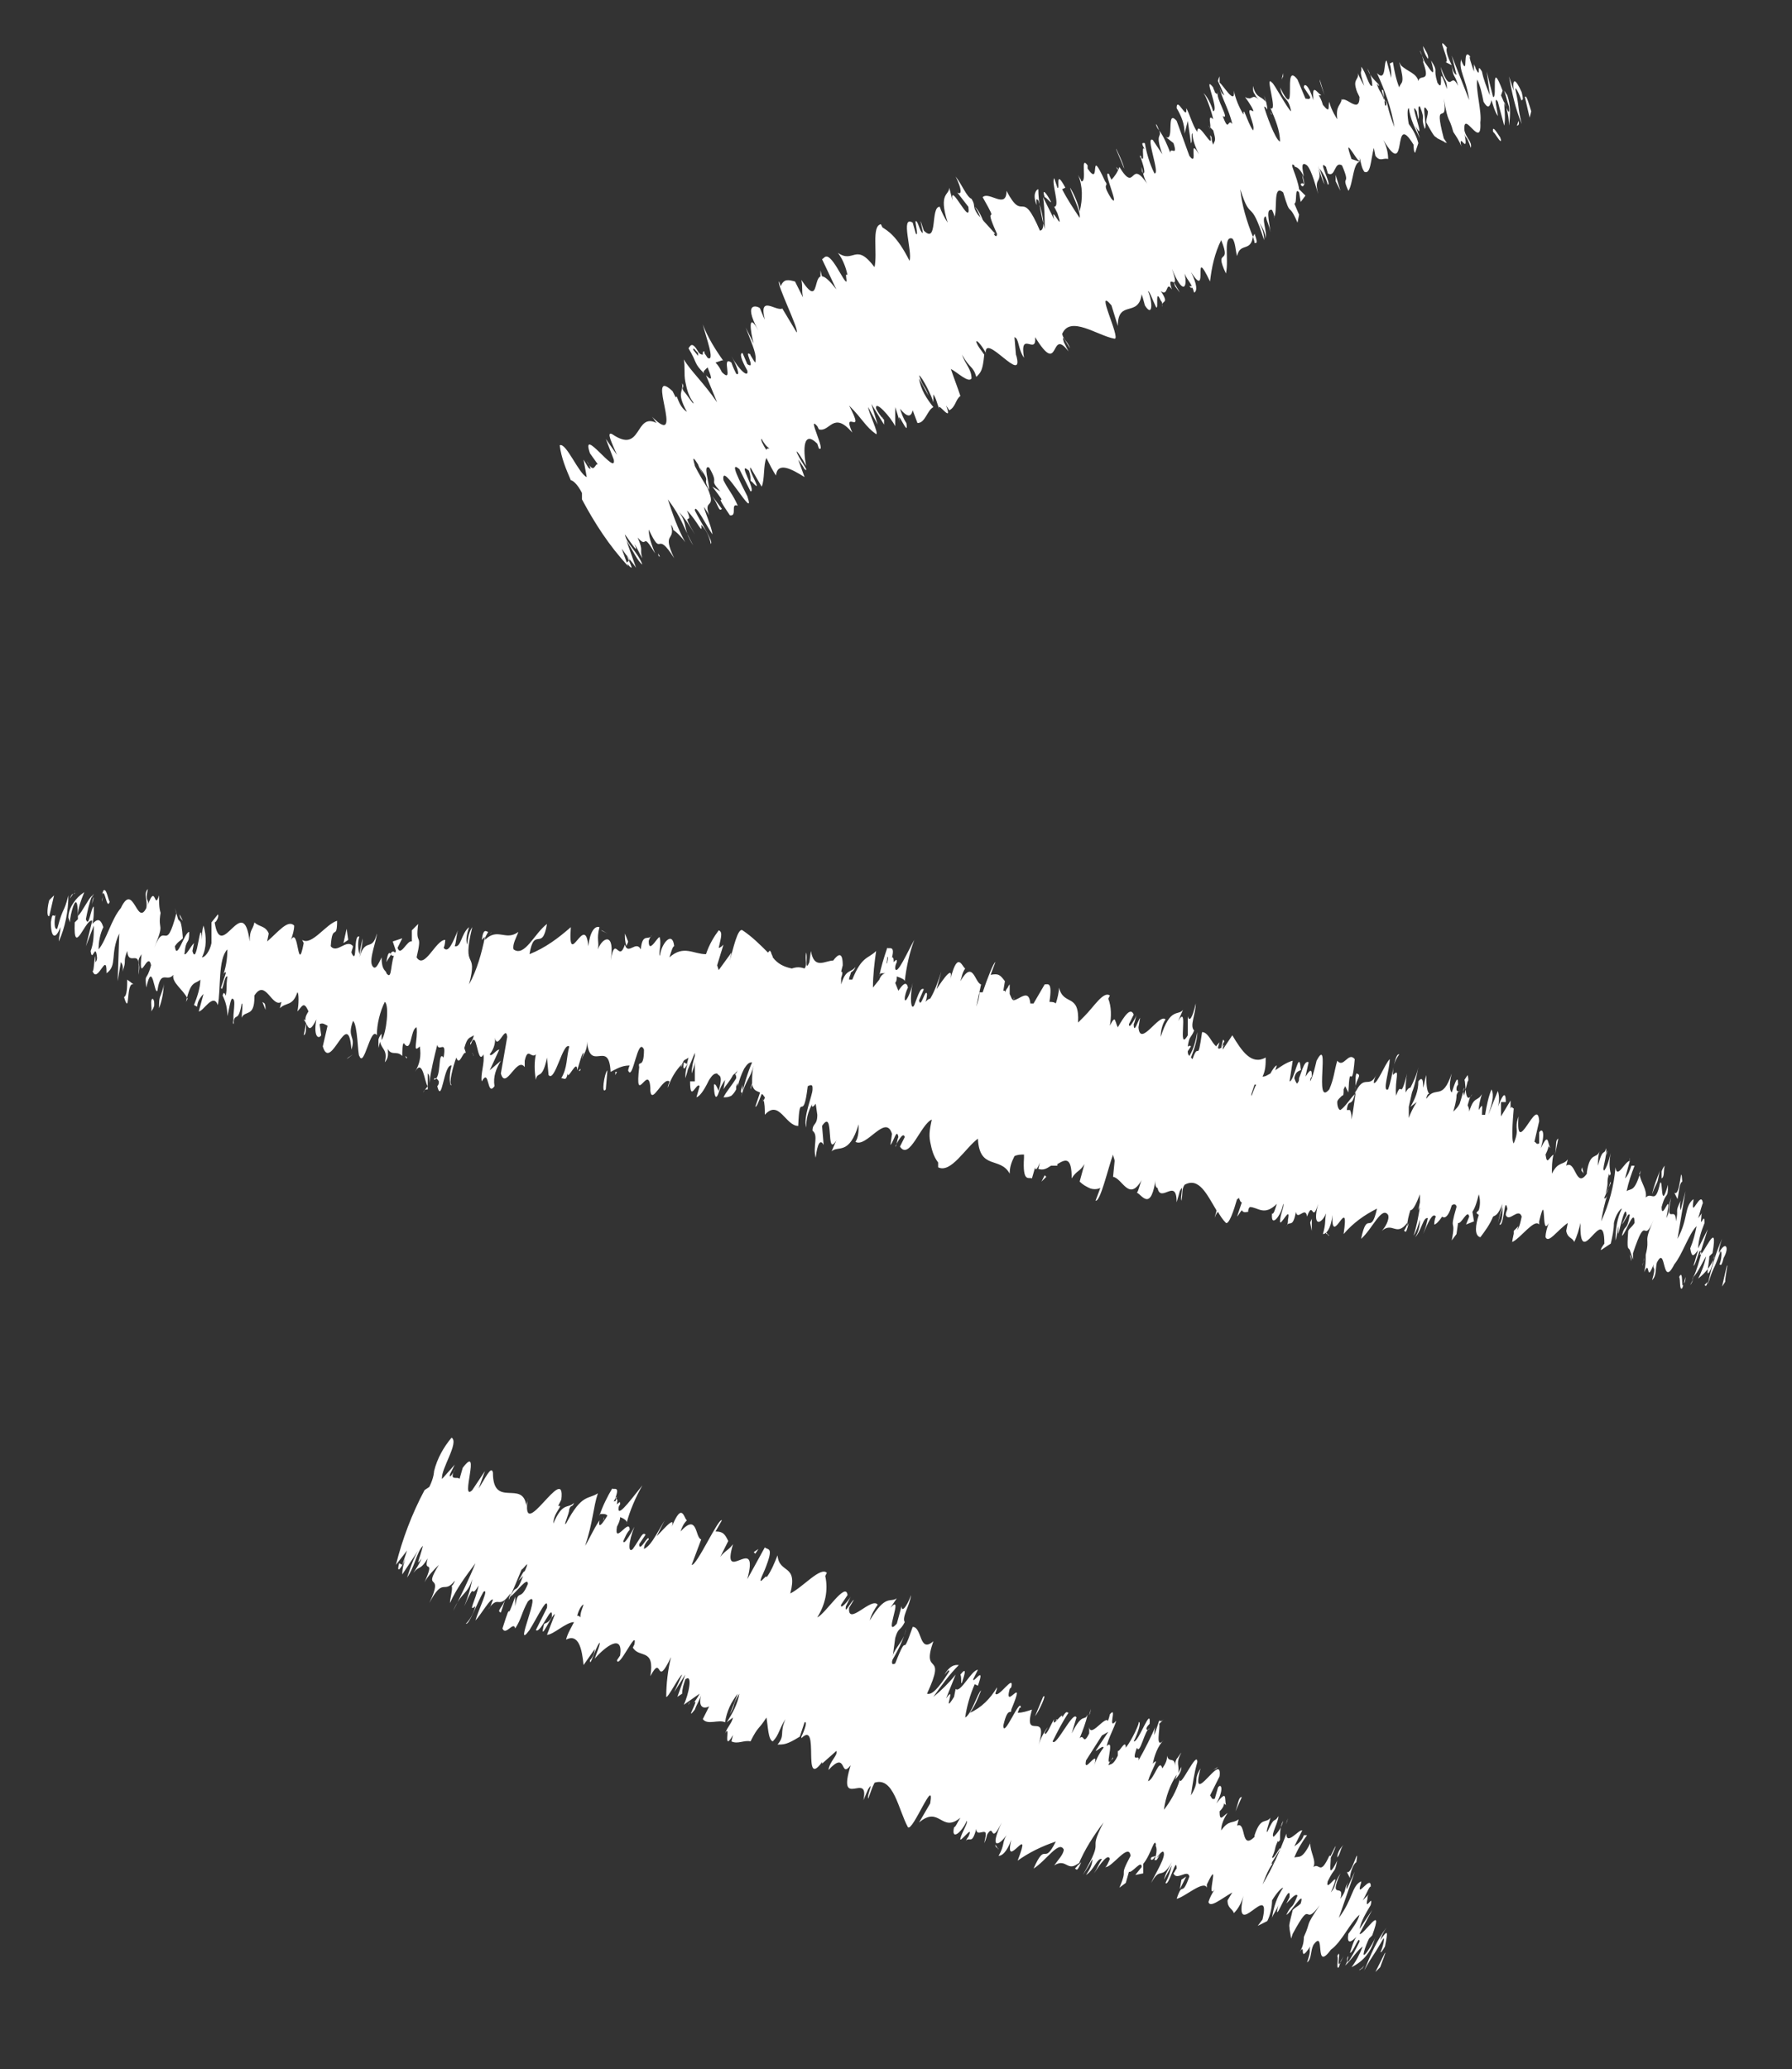 <?xml version="1.0" encoding="utf-8"?>
<!-- Generator: Adobe Illustrator 25.4.0, SVG Export Plug-In . SVG Version: 6.00 Build 0)  -->
<svg version="1.1" id="Layer_1" xmlns="http://www.w3.org/2000/svg" xmlns:xlink="http://www.w3.org/1999/xlink" x="0px" y="0px"
	 viewBox="0 0 112.7 130.1" style="enable-background:new 0 0 112.7 130.1;" xml:space="preserve">
<rect x="0" y="0" width="112.7" height="130.1" fill="#333333" stroke="none"/>
<style type="text/css">
	.st0{fill:#FFFFFF;}
</style>
<path class="st0" d="M96.3,7c-0.1-0.3-0.3-1.1-0.4-0.9l0.3,1.3L96.3,7z"/>
<path class="st0" d="M95.7,7.8c-0.3-1.3-0.1-0.8-0.4-2.2c0-0.2,0.3,0.4,0.4,0.8c-0.1-0.3,0.2,0.2,0-0.6c-0.4-0.9-0.6-0.9-0.5-0.1
	c-0.1-0.3-0.2-0.6-0.3-0.9C95.1,5.9,95.3,6.8,95.7,7.8z"/>
<path class="st0" d="M79.9,6.9c0,0.1,0,0.2,0.1,0.3C79.9,7.2,79.9,7,79.9,6.9z"/>
<path class="st0" d="M78.5,6.2l0.1,0C78.5,6.2,78.5,6.1,78.5,6.2z"/>
<path class="st0" d="M85.3,5.6c0.1,0.4,0.2,0.3,0.3,0.3L85.3,5.6z"/>
<path class="st0" d="M94.7,8.3c0-0.1,0-0.2,0-0.4c0,0.1,0,0.1,0,0.2L94.7,8.3z"/>
<path class="st0" d="M89.8,4.7c-0.1-0.2-0.1-0.5-0.2-0.8l-0.3-0.7C89.4,3.2,89.6,4.3,89.8,4.7z"/>
<path class="st0" d="M41.5,35l-0.1-0.2C41.4,34.9,41.4,35,41.5,35z"/>
<path class="st0" d="M36.7,31.4L36.7,31.4l-0.3-0.6L36.7,31.4z"/>
<path class="st0" d="M76.3,5.5C76.3,5.5,76.3,5.5,76.3,5.5L76.3,5.5z"/>
<path class="st0" d="M61.3,13c0.6,0.8,0.3,1.3,1,2.2C62.1,14.8,61.8,13.4,61.3,13z"/>
<path class="st0" d="M72.9,8.2c-0.1-0.2-0.1-0.3-0.2-0.4C72.7,7.9,72.8,8.1,72.9,8.2z"/>
<path class="st0" d="M76.1,8.1L76,7.9C76,8,76.1,8,76.1,8.1z"/>
<path class="st0" d="M71.8,9.9c-0.1,0-0.1-0.2-0.1,0L71.8,9.9C71.6,9.8,71.7,9.7,71.8,9.9z"/>
<path class="st0" d="M70.2,10.5l0.1,0.2l0-0.1L70.2,10.5z"/>
<path class="st0" d="M45.4,32l-0.6-0.8C45.2,31.8,45.2,32.2,45.4,32z"/>
<path class="st0" d="M94.6,8.2C94.6,8.2,94.6,8.2,94.6,8.2c0-0.2-0.1-0.3-0.1-0.5C94.5,7.9,94.6,8,94.6,8.2z"/>
<path class="st0" d="M75.1,18L74.8,18c0,0,0.1,0.1,0.1,0.1C75,18.1,75.1,18.1,75.1,18z"/>
<path class="st0" d="M55.5,26.2l0,0.1C55.4,26.3,55.5,26.3,55.5,26.2z"/>
<path class="st0" d="M74.2,18.4c-0.1-0.2-0.3-0.5-0.4-0.7l0.1,0.3L74.2,18.4z"/>
<path class="st0" d="M35.9,30.2c0.1,0,0.4,0.2,0.7,0.8l0,0.4c0.8,1.5,1.7,2.9,2.9,4.2l-0.4-1.1l0.5,0.7l-0.2,0.2
	c0.6,0.7,0.2,0,0-0.5c0.2,0.3,0.4,0.5,0.6,0.8L39.4,34c0.4,0.6,0.7,1.3,1,1.5c-0.3-0.8-1-1.3-1.1-1.9c0.5,0.7,0.9,1.3,0.6,0.6
	c0.2,0.3,0.3,0.6,0.5,0.9c-0.2-0.6,0.1-0.4-0.3-1.3c0.7,0.8,0.2-0.5,1.1,1c-0.2-0.5-0.4-1-0.4-1.5c0.9,1.9,0.4-0.1,1.6,1.8
	c-0.8-1.7,0.1-1-0.2-2.1c0.1,0.1,0.2,0.4,0.1,0.3c0.2,0.1,0.6,0.5,0.8,0.8c-0.5-0.9-0.8-1.8-1.1-2.7c0.9,1.2,0.9,1.6,1.6,2.9
	c-0.7-1.1-0.3-1.3-0.9-2.1c0.4,0.4,0.7,0.9,1,1.4c-1-1.7,0-0.4-0.5-1.5c0.7,0.7,1,1.6,0.9,0.9c0.3,0.3,0.5,0.7,0.6,1.2
	c0.2-0.1-0.6-1.3-1-2.1c0-0.5,0.7,0.9,1.1,1.5c0-0.4-0.6-1.7-0.5-1.7c0.1,0.2,0.2,0.3,0.3,0.5c-0.4-1.1,0.5-0.3-0.1-1.7l0.2,0.3
	c-0.4-0.6-0.8-1.3-1-1.7c0-0.1-0.3-0.9,0.2-0.1c0,0,0.1,0.3,0.3,0.6L44,29.4c0.8,1.1,0.1,0.5,0.6,1.4c0-0.5-0.4-1.6,0-1.4
	c0.7,1.2-0.1,0.6,0.7,1.5l-0.5-0.3c1.3,1.7-0.2-0.1,1.1,1.8c0.5,0.1,0-0.8,0.5-0.6c-0.3-0.7-0.6-1-0.9-1.6c-0.2-1.4,2.1,2.8,1.5,1
	c-0.4-0.8-1.2-2.3-0.5-1.7l0.7,1.4c0.4,0-0.9-2-0.1-1.3c0.2,0.6,0,0.6,0.2,0.7c0.8,0.9-0.3-0.8-0.1-0.9l0.7,1.2
	c0.2-0.4,0.1-1.4,0.3-1.8c0.2,0.4,0.4,0.8,0.6,1.1c0.1-0.9,1-0.4,1.8,0.1l-0.4-1.1c0,0,0.3,0.4,0.4,0.6c0.4,0.3-0.4-0.7-0.5-1.1
	c0-0.1,0.4,0.5,0.6,0.9c-0.2-1-0.2-2.3,0.7-1.4l0.1,0.3c0.5,0.3-0.8-2.2-0.1-1.4l0.1,0.2c0.7,0.2,0.9-1.2,2.1,0.2
	c-0.7-1.6,0.9,0.4-0.2-1.7c0.9,0.9,1,1.3,1.7,1.8c0.2,0-0.5-1.4-0.5-1.7l0.6,1.1l-0.4-1.3l0.8,1.3l0-0.3c-0.2-0.2-0.4-0.5-0.5-0.7
	c-0.1-0.6,0.9,0.5,1.2,1.1l0-1.2c0.1,0.3,0.2,0.6,0.3,1c-0.3-1.2,0.6,1.1,0.4,0c-0.2-0.3-0.3-0.6-0.4-0.9c0.5,0.6,0.7,0.5,0.8,0.1
	l0.3,0.8c0.5,0,0.6-0.8,1-1c-0.4-0.5-0.8-1.1-0.9-1.8l0.6,1.1c-0.3-0.8-0.3-0.4-0.6-1.3c0.2,0.1,0.8,1.3,0.9,1.7l0-0.5
	c0.2,0.3,0.2,0.5,0.4,1c-0.3-0.8,0.9,1,0.4-0.3l0.2,0.3c0.4-0.2,0.4-0.7,0.7-0.9c-0.2-0.6-0.4-1.1-0.6-1.7c0.4,0.2,1.1,0.9,1.3,0.6
	c0-0.6-0.4-0.9-0.6-1.5c0.5,0.9,0.7,0.7,0.9,1.4c0.3-0.3,0.4-0.4,0.5-1.4c-0.2-0.3-0.4-0.5-0.5-0.8c0-0.2,0.4,0.3,0.6,0.7l0,0.1
	c-0.2-1.6,2.5,2.1,1.9,0l0,0.1l-0.1-1.2c0.3,0.1,0.2,0.7,0.6,1.3c-0.3-1.8,0.8-0.1,0.7-1.3c1.6,2.6,0.9-0.7,2.1,0.9l-0.3-0.6
	c-0.2-0.7,0.3,0.3,0.4,0.4c-0.2-0.5-0.4-0.5-0.5-0.9c0.5-1.2,2.2,0.1,3.3,0.3c0.4,0-1.3-3.4-0.2-2.1l0.4,1.3c0-1.7,1.3-0.5,1.5-2
	c0.1,0.3,0.2,0.7,0.2,0.7c0.5,0.8,0.5-0.2,0.2-0.9c0.1,0,0.3,0.6,0.5,1c0.2,0.3-0.1-1.3,0.3-0.4c0.1,0.1,0.1,0.2,0.1,0.4
	c-0.1-0.5,0.5-0.1-0.1-1c0.5,0.4,0.3-0.7,0.7-0.1c-0.4-1.2,0.6,0.4,0-1.3c0.7,1.7,1,1.2,0.8,0.3c0.2,0.5,0.4,0.5,0.6,1.2
	c0.2-0.1,0.2-0.5-0.2-1.3c1.2,1.9,0-1.9,1.2,0.6c0.1-0.9,0.3-1.8,0.7-2.6c0.7,1.7-0.5,0.4,0.3,2.1c0.2-0.9-0.2-2.4,0.4-2.2
	c0.2,0.2,0.2,0.8,0.3,1.1c0.2-0.9,0.9-0.2,1-1.3c0,0.2,0.1,0.3,0.1,0.5c0-0.1,0.3,0.2,0-0.6l-0.1,0.2c-0.4-1-0.7-2-0.8-3
	c0.7,2.2,0.6,0.4,1.5,3.2c0-0.4-0.1-0.7-0.3-1.1c0.2,0.3,0.4,0.7,0.4,1c0.1-0.5-0.3-1.3,0-1.4c0.1,0.4,0.2,0.5,0.3,1
	c-0.1-0.8-0.3-1.5,0.1-1.4c0.1,0.2,0.2,0.5,0.1,0.5c0.3-0.3-0.1-2.2,0.6-1.6c0.5,1.7,0.3,0.5,0.9,1.9l0.1-0.5l-0.3-0.7
	c0.2,0,0-1.1,0.3-0.7l0.1,0.6l0.3-0.4l-0.4-0.4c-0.1-0.8-0.7-1.8-0.3-1.5c0,0.2,0.2-0.1,0.6,0.7c-0.1-0.5-0.2-1,0.2-0.7
	c0.3,0.3,0.6,1.5,0.7,1.8c-0.3-1.2,0.3-0.5,0-1.8c0.1,0.4,0.2,0.8,0.4,1.2l-0.3-1c0.2,0.3,0.4,0.6,0.5,1c0.3,0.1-0.7-1.7-0.1-1.1
	c0,0.1,0.1,0.3,0.1,0.4c0.5,0.3,0.4-0.8,0.9-0.5c0.6,1.4-0.1,0.5,0.4,1.6c0.3-0.4,0.3-2,0.8-1.8L85,10c-0.7-2,0.7,0.9,0.5-0.1
	c0.1,0.3,0.1,0.6,0.3,0.9c0.4,0.2,0.4-0.7,0.6-1.5l0.1,0.5c0.3,0.4,0.5,0.1,0.8,0.2c0-0.4-0.1-0.8-0.3-1.2c1.6,2.7,0.5-2,1.9,0.3
	c0,0,0,0.5,0.1,0.5L89.2,9c-0.1-0.4-0.3-0.8-0.6-1.2c-0.1-0.5-0.1-1,0-1c0.1,0.7,0.4,1.3,0.7,1.9c-0.1-0.3-0.2-0.6-0.3-0.8
	C89.8,9.3,88.5,6,89.1,7l0.1,0.5c0.1-0.3-0.1-0.9,0.1-0.8c0.4,1,0,0.5,0.3,1.4c0.2-0.1-0.3-2,0.2-1.1c0,0.3-0.1,0.4-0.1,0.7
	c0.6,1.1,0.5,0.8,0.7,1L91,9l-0.2-0.3c-0.7-2.7,0.3-0.6,0-2.5c0.3,1.7,0.3,1,0.6,2.1c0.2,0.3,0.4,0.6,0.5,0.9
	c-0.2-1,0.5,0.7,0.2-0.8c0.1,0.4,0.1,0,0.4,0.9c0.1-0.4-0.3-0.6-0.4-1.1c-0.1-1.4,1.1,1.3,1-0.5C93.2,7,92.8,5.7,92.9,5
	c0.2,0.4,0.3,0.9,0.4,1.4c0.3,0.5,0.4,0.3,0.5-0.1c0.1,0.3,0.2,0.7,0.4,1c0-0.2-0.3-1.4,0-0.9c0.1,0.4,0.3,1.1,0.4,1.5
	c0.1-0.4,0-1.1,0-1.5c0.2,0.5,0.3,1,0.3,1.5C95,7.2,95,6.6,94.8,6l-0.2-0.3c0.1,0.3,0.2,0.7,0.3,1c0.1,0.9-0.3-0.3-0.5-0.7l0.1-0.3
	c-0.8-2.1-0.3,0.5-0.6,0.4l-0.4-1.6L93.7,6c-0.2-0.5-0.4-1-0.5-1.5c-0.4-0.7,0,0.6-0.4-0.2c0-0.1-0.1-0.2-0.1-0.3l0,0.5
	c-0.1-0.3-0.4-1.1-0.2-0.9c-0.6-0.8-0.1,1.4-0.6,0.2l0-0.1c-0.2,0.7,0.3,1.2,0.5,2.6l-1.1-2.8l0.3,1.2c0,0-0.2,0-0.3-0.6
	c0.1,0.9,0.2,0.5,0.4,1.3c-0.5-1-0.4,0.7-1.1-1.2C90.8,5.2,91,4.9,91,5.6c-0.7-2-0.1,0.4-0.6-0.4c-0.3-1,0.1-0.6-0.4-1.4
	c0.5,1.8-0.5-0.3-0.5,0.1c0.5,1.4-0.2,0.7-0.3,1.2c-0.1-0.5-0.7-0.6-1.1-1L88,3.9c0.4,1.5,0.1,1.2,0,1.6c-0.2-0.5-0.3-1-0.4-1.6
	L87.4,4c0.1,0.3,0.1,0.6,0.1,0.9l-0.3-1.1c-0.2,0.1,0,1.4-0.6,0.8c0.5,1.1,0.9,2.2,1.1,3.4c-0.2-0.5-0.4-1.1-0.5-1.7
	c0,0.1,0,0.5-0.1,0.3L87,5.7c-0.3-0.3,0.2,0.7,0.1,0.7c-0.3-0.8-0.3-0.5-0.5-1.1c0-0.1,0.2,0.3,0.1,0c-0.3-0.3-0.6-0.6-0.7-1
	c0.2,0.4,0.3,0.7,0.3,1.1c-0.2,0.1-0.4-0.9-0.7-1.2c0.1,0.5-0.2,0,0.2,1.2c0,0-0.3-0.5-0.4-0.8c0.1,0.5-0.5,0.3,0.1,1.5
	c0,1.2-1-0.3-1.2,0.3l0.1-0.2c-0.1,0.5-0.4,0.4-0.3,1.3c0,0-0.4-0.6-0.5-1.1c-0.1,0.3,0.1,0.8-0.4,0.2C83,5.9,82.8,6,83.1,6
	c-0.3-0.2-0.6-0.8-0.5,0.3c-0.3-1-0.6-1.1-0.6-0.8l0.4,0.6c0,0.2-0.2,0.1-0.3,0.1L81.6,5c-1-1.3,0.1,2.9-1.1,0.5
	C80.7,6.4,81,6,81.2,7C81,6.9,80.1,5.2,80,5.2c-0.5-0.6,0.4,1.9-0.1,1.6c0.3,0.7,0.6,1.4,0.6,2.1c-0.3-0.1-0.9-1.8-1-2.2
	c0,0,0.1,0,0.2,0.2c0-0.3-0.1-0.6-0.2-0.9l0.1,0.4c-0.3-0.4-0.6-0.2-0.8-1c0,0.2,0,0.4,0.1,0.5c0.1,0.2,0.2,0.3,0.3,0.4
	c-0.5-0.5-0.4,0.1-0.9-0.2C78.6,6.5,78.9,7,78.8,7c-0.6-0.4,0.2,0.9,0,1.2c-0.4-0.6-0.6-1.6-0.6-1c-0.3-0.5-0.5-1-0.6-1.5
	c0.1,1-0.7-0.4-0.9-0.5l0-0.4c-0.1,0.2-0.1,0.3-0.1,0.3L77,6c-0.1-0.1-0.2-0.1-0.3-0.5c0.1,0.6,0.6,1.4,0.8,2.3
	c-0.3-0.4-0.2,0.6-0.6-0.5c0.5,0.3-0.5-1.2-0.3-1.5c0,0.1,0,0.2-0.2,0c0-0.1-0.1-0.2-0.1-0.3c-0.7-0.9,0.4,1.4,0,1.5
	c-0.2-0.7-0.6-1.2-0.6-1.1c0.1,0,0.5,1.1,0.6,1.6c-0.4-0.4-0.1,0.5-0.2,0.5l0.2,0.2c0.2,0.7,0.1,0.6,0,0.9c-0.2-0.5,0-0.4-0.2-0.6
	c0.3,1.2-0.8-1.1-0.8-0.2c-0.3-0.4-0.5-1.2-0.7-1.5c0.1,0.9-0.6-0.8-0.6,0c0.3,0.5,0.5,1,0.5,1.6l0.2-0.8l0.2,1.4
	c0.1,0,0-0.7,0.1-0.6c0,0.4,0.2,0.9,0.4,1.3c-0.7-1.2,0,0.9-0.6,0.1l-0.8-2.2c-0.7-0.8-0.1,1.4-0.7,1L73.8,9
	c0.3,0.9-0.2,0.2-0.2,0.6c-0.2-0.5-0.4-1-0.7-1.4c0.2,0.5-0.3,0.1,0.2,1.5l-0.6-0.9c-0.5-0.3,0.5,2.2,0.1,2.1
	c-0.3-0.6-0.5-1.3-0.6-1.9c-0.1,0-0.3-0.1,0,0.4c-0.3-0.4,0.1,1.1-0.3,0.4c0.1,0.3,0.4,1.1,0.2,1.1c-0.1-0.1-0.1-0.2-0.1-0.4
	c0.1,0.5,0.2,0.9,0.5,1.3c-1.3-2.1-0.8,0.5-1.9-1.3c-0.1,0.3-0.3,0.6-0.5,0.8c-0.1-0.2-0.2-0.4-0.1-0.3c-0.6-0.6,0.7,2.2,0.1,1.5
	c-0.7-1.1-0.1-0.7-0.4-1.1c-1.1-2.4-0.2,0.5-1.1-0.8l0-0.2c-0.5-0.7,0,1.1-0.4,1c0-0.1-0.1-0.2-0.2-0.4c0.3,0.7,0.3,1.5,0.1,2.3
	c-0.1-0.5-0.3-1-0.6-1.5c0,0.2,0.7,1.5,0.6,1.9c-0.4-0.6-0.8-1.2-1.1-1.8l0.2-0.1c-0.7-1.3-0.3,0.2-0.5,0l-0.2-0.6
	c-0.2,0.3,0.4,1.8,0,1.8l0.2,0.4c0.5,1.5-0.5-0.7-0.2,0.4l-0.7-1.4c0.1,0.7,0.1,1.3,0.1,2c-0.2-0.8-0.4-1.7-0.4-2.5
	c-0.1,0-0.4,0.3-0.1,1c0-0.2-0.1-0.5,0.1-0.3c0.4,1.2,0.4,1.9,0.1,1.9c-1.2-2.8-1-0.4-2.1-2.5c0,1.2-1.1,0-1.5,0.4
	c1.2,2.1-0.1,0.1,0.9,2.3c0,0.2-0.1,0.2-0.2,0l0.1,0l-0.1-0.1l-1-1.1c-0.4-0.6-0.1-0.5-0.4-1c-0.3-0.1-0.6-0.9-1-1.4
	c0.4,0.8,0.4,1.2,0.1,1l0.7,0.9c0.2,1.4-1.2-1.7-1-0.4l-0.2-0.8c0,0.5-0.7,0.3-0.1,2.2c-0.2-0.3-0.4-0.7-0.5-1c-0.6,0-0.1,2.4-1,1.5
	l-0.2-0.6c0,0.2,0.3,1.1,0,0.6c-0.1-0.2-0.2-0.6-0.3-0.6c-0.1,0,0.2,1,0,0.8l-0.2-0.7c-0.8-0.5,0,1.8-0.2,2.4
	c-0.8-1.6-1.4-1.9-1.7-2.1l-0.1-0.2c-0.6,0.1-0.2,1.8-0.4,2.7c-1.2-1.6-1.3-0.2-2.3-0.9c0.3,0.4,0.5,0.9,0.6,1.4
	c-0.3-0.3,0.3,1.2-0.5-0.2c-0.8-1.4-0.9-0.9-1.1-0.8l0.9,1.9c-1.9-2.5-0.7,1.7-2.2-0.6c0.1,0.5,0,0.6,0.1,1.1l-0.5-1
	c-0.4-0.1-0.7-0.2-0.9,0.3L49,17.7c-0.2,0.1,1.3,3.1,1.1,3.2l-0.9-1.5c-0.4,0.2-1.5-0.9-1.1,0.7c-0.1-0.2-0.3-0.7-0.3-0.7
	c0-0.1-1.2-0.6-0.1,1.4c-0.7-1.3-0.5,0.1-0.3,0.8l-0.5-1c0.5,1.3,0.7,1.7,0.6,2.2c-0.1-0.1-0.5-0.8-0.3-0.5c-0.5-0.4,0.4,1-0.2,0.6
	l-0.3-0.7c-0.2,0-0.1,0.4,0.3,1.1c0.1,0.5-0.5,0-1-0.9c0.3,0.5,0.6,1.3,0.3,1.1c-0.1-0.2-0.2-0.4-0.3-0.7c-0.7-0.5,0.2,1.4-0.6,0.6
	c-0.1-0.2-0.2-0.4-0.4-0.6c0.3-0.1,0.5-0.2,0.5-0.1c-0.5-0.7-1-1.5-1.3-2.3c0.2,0.8,0.8,2.4,0.3,2.1l-0.2-0.3l0-0.1
	c-0.1,0-0.1,0-0.1,0.2c-0.2,0-0.3-0.2-0.3-0.2c-0.4-0.7-0.5-0.3-0.6-0.2c0.6,1,0.3,0.9,1,1.6c0,0-0.1-0.1,0-0.2c0,0,0-0.1,0-0.1
	l0,0.1c0.1-0.1,0.1-0.1,0.2-0.2c0.2,0.5,0.4,1-0.1,0.5l0.7,1.7c-0.9-1.3-1.6-1.9-2.1-2.7C43.1,23,43,23.5,43.1,24
	c0.1,0.5,0.2,0.9,0.5,1.3c0.1,0.3-0.4-0.5-0.6-0.7c-0.2-0.3,0.1-0.2-0.1-0.5c0.1,0.6-0.4,0.5,0.3,1.8c-0.6-0.4-0.6-1.2-0.7-0.9
	l-0.2-0.4c-1.8-1.7,0.9,3.8-1.3,1.6c0.1,0.1,0.2,0.3,0.3,0.4c-1.4-0.7-0.9,2-2.8,0.7c-0.4-0.2,0,0.6,0.3,1.3l-0.7-1l0.5,1.3
	c0.2,1.1-2.1-2.2-1.5-0.4l0.5,0.7c-0.2-0.1-0.2,0.7-0.7-0.2c0.1,0.1,0.4,0.7,0.1,0.4l-0.3-0.5l0.2,1.1c-0.5-0.2-1.3-2.2-1.7-2
	C35.3,28.8,35.6,29.5,35.9,30.2z M48.4,28.2c0,0-0.1,0-0.1,0c0,0-0.1,0-0.1,0.1c-0.2-0.3-0.4-0.7-0.3-0.7
	C48,27.8,48.2,28.1,48.4,28.2L48.4,28.2z M43.6,22c0-0.2,0.1,0,0.3,0.2c0,0.1,0,0.1,0,0.2l0.1,0.1L43.6,22z"/>
<path class="st0" d="M44.3,23.3C44.3,23.3,44.3,23.3,44.3,23.3l0.2,0.3L44.3,23.3L44.3,23.3z"/>
<path class="st0" d="M85.7,6l0.1,0.1L85.7,6L85.7,6z"/>
<path class="st0" d="M55.3,26.9l-0.1-0.3L55.3,26.9L55.3,26.9z"/>
<path class="st0" d="M90.7,8.7L90.9,9C90.9,8.9,90.8,8.8,90.7,8.7z"/>
<path class="st0" d="M81.9,11c0,0.2,0.1,0.4,0.1,0.6C82,11.7,82.1,11.6,81.9,11z"/>
<path class="st0" d="M81.8,11.6c0.1,0.2,0.2,0.1,0.2,0C82,11.5,81.8,11.5,81.8,11.6z"/>
<path class="st0" d="M95.5,8.2L95.5,8L95.5,8.2L95.5,8.2z"/>
<path class="st0" d="M95.5,8l0-0.1C95.5,7.9,95.5,7.9,95.5,8z"/>
<path class="st0" d="M95.5,7.6l-0.1,0.3C95.4,7.9,95.6,7.9,95.5,7.6z"/>
<path class="st0" d="M93.9,8.3c0.1,0,0.5,0.8,0.5,0.5l-0.1-0.3C94.5,9,93.8,7.6,93.9,8.3z"/>
<path class="st0" d="M90.9,3.9l0.4,0.2c-0.2-0.4-0.4-0.9-0.3-1.1C90.2,2,91.3,4,90.9,3.9z"/>
<path class="st0" d="M89.8,3.7c0.1-0.2-0.2-0.6-0.3-0.8C89.5,3.1,89.6,3.4,89.8,3.7z"/>
<path class="st0" d="M83,5c0,0.2,0.1,0.4,0.3,1L83,5z"/>
<path class="st0" d="M84,11.4l0.3,0.6L84,11L84,11.4z"/>
<path class="st0" d="M80.7,4.8l0-0.2l-0.1,0.4L80.7,4.8z"/>
<path class="st0" d="M70.7,10.6c0-0.2-0.6-1.5-0.5-1.2L70.7,10.6z"/>
<path class="st0" d="M66.1,12.7c-0.3-0.6-0.6-0.9-0.4-0.3C65.8,12.4,66.1,12.8,66.1,12.7z"/>
<path class="st0" d="M51.7,17.4l-0.1-0.4l0,0.4L51.7,17.4z"/>
<path class="st0" d="M3.1,56.6c-0.1,0.3-0.2,1.1,0,1l0.3-1.3L3.1,56.6z"/>
<path class="st0" d="M3.6,58.4c-0.2,0.1-0.2-0.5-0.1-0.9c-0.1,0.3-0.2-0.3-0.3,0.5c0,1,0.3,1.1,0.6,0.3c0,0.3-0.1,0.6-0.1,0.9
	c0.4-0.9,0.6-1.9,0.6-2.9C4,57.5,4,56.9,3.6,58.4z"/>
<path class="st0" d="M24.3,65.1c0.1-0.1,0.1-0.2,0.1-0.3C24.4,64.8,24.4,65,24.3,65.1z"/>
<path class="st0" d="M25.6,66.5l-0.1-0.1C25.5,66.5,25.6,66.6,25.6,66.5z"/>
<path class="st0" d="M16.5,63l0.2,0.5C16.7,63,16.6,63.1,16.5,63z"/>
<path class="st0" d="M5.9,56.2c-0.1,0.1-0.1,0.2-0.2,0.3c0,0,0.1-0.1,0.1-0.1L5.9,56.2z"/>
<path class="st0" d="M10.3,61.8c0,0.3-0.1,0.5-0.2,0.8c-0.1,0.2-0.1,0.5-0.1,0.8C10.2,62.9,10.3,62.3,10.3,61.8z"/>
<path class="st0" d="M14.7,64c0,0.2-0.1,0.3,0,0.4C14.7,64.3,14.7,64.2,14.7,64z"/>
<path class="st0" d="M27.9,68.3C27.9,68.3,27.8,68.3,27.9,68.3L27.9,68.3z"/>
<path class="st0" d="M33.9,67.9c0,0.2,0,0.3,0,0.5C33.9,68.3,33.9,68.1,33.9,67.9z"/>
<path class="st0" d="M29.7,66.2l0.1,0.2C29.8,66.3,29.7,66.3,29.7,66.2z"/>
<path class="st0" d="M36.4,67.3c0,0,0,0.1,0.1,0l0-0.1C36.4,67.3,36.4,67.4,36.4,67.3z"/>
<path class="st0" d="M38.7,67.6l0.1-0.2l-0.1,0L38.7,67.6z"/>
<path class="st0" d="M85.3,67.5c-0.1,0.3,0,0.7-0.1,1C85.3,67.8,85.7,67.6,85.3,67.5z"/>
<path class="st0" d="M5.9,56.4L5.9,56.4c-0.1,0.2-0.1,0.3-0.1,0.5C5.8,56.7,5.9,56.5,5.9,56.4z"/>
<path class="st0" d="M37.8,58.5l0.4,0.2C38,58.6,37.9,58.5,37.8,58.5z"/>
<path class="st0" d="M39.3,58.7c0,0.3,0,0.5,0.1,0.8c0-0.1,0.1-0.2,0.1-0.3L39.3,58.7z"/>
<path class="st0" d="M4.4,58.4L4.4,58.4C4.4,58.3,4.4,58.4,4.4,58.4z"/>
<path class="st0" d="M16.4,62.8c0,0,0-0.1,0-0.1L16.4,62.8z"/>
<path class="st0" d="M11.5,57.9l-0.2-0.4C11.3,57.7,11.4,57.8,11.5,57.9z"/>
<path class="st0" d="M30.8,58.8C30.9,58.6,31,58.5,30.8,58.8L30.8,58.8z"/>
<path class="st0" d="M24.3,60.5c0.1-0.2,0.2-0.3,0.3-0.5C24.5,59.9,24.4,59.8,24.3,60.5z"/>
<path class="st0" d="M24.9,60c-0.1-0.2-0.2-0.2-0.3-0.1C24.5,60.1,24.8,60.2,24.9,60z"/>
<path class="st0" d="M4.7,56.1l0-0.1l-0.1,0C4.7,56,4.7,56,4.7,56.1z"/>
<path class="st0" d="M4.7,56.1l0,0.1C4.6,56.2,4.7,56.2,4.7,56.1z"/>
<path class="st0" d="M4.4,56.5l0.2-0.3C4.6,56.2,4.5,56.2,4.4,56.5z"/>
<path class="st0" d="M6.5,56.3c0,0.1-0.1,0.2-0.1,0.4L6.5,56.3z"/>
<path class="st0" d="M6.9,56.7c-0.1-0.1-0.2-0.9-0.4-0.7l-0.1,0.3C6.6,55.7,6.7,57.3,6.9,56.7z"/>
<path class="st0" d="M8.4,61.9L8,61.6c0,0.4,0,1-0.2,1.1C8.2,64,7.9,61.7,8.4,61.9z"/>
<path class="st0" d="M9.5,63.6c0.1-0.1,0.2-0.3,0.2-0.4c0-0.2,0-0.3-0.1-0.4C9.4,62.9,9.6,63.4,9.5,63.6z"/>
<path class="st0" d="M19.1,65.1c0.2-0.1,0.1-0.4,0.2-1L19.1,65.1z"/>
<path class="st0" d="M21.9,59.1l-0.1-0.7l-0.2,0.9L21.9,59.1z"/>
<path class="st0" d="M21.8,66.6l0.4-0.3l-0.3,0.2L21.8,66.6z"/>
<path class="st0" d="M38.2,67.3c-0.2,0.2-0.4,1.6-0.1,1.2L38.2,67.3z"/>
<path class="st0" d="M65.7,73.9l-0.2,0.4l0.3-0.3L65.7,73.9z"/>
<path class="st0" d="M87.1,122.8l-0.6,1.2l0.3-0.3C86.9,123.4,87.2,122.7,87.1,122.8z"/>
<path class="st0" d="M87.1,122.4c0.2-1,0.2-1.1-0.3-0.4c0.1-0.3,0.2-0.5,0.4-0.8c-0.6,0.8-1,1.7-1.4,2.7c0.6-1.1,0.4-0.6,1.2-2
	c0.1-0.1,0,0.5-0.2,0.9C86.9,122.5,86.7,123.1,87.1,122.4z"/>
<path class="st0" d="M74.4,112.1c-0.1,0.1-0.1,0.1-0.2,0.2C74.2,112.3,74.3,112.2,74.4,112.1z"/>
<path class="st0" d="M73.9,110.6c0,0,0,0.1,0,0.1C73.9,110.6,73.9,110.5,73.9,110.6z"/>
<path class="st0" d="M79.3,115.4l0-0.4C79.1,115.4,79.3,115.3,79.3,115.4z"/>
<path class="st0" d="M84.6,123.6c0.1-0.1,0.2-0.2,0.2-0.3l-0.1,0.1L84.6,123.6z"/>
<path class="st0" d="M83.3,117.5c0.1-0.2,0.2-0.5,0.4-0.7c0.1-0.2,0.2-0.4,0.3-0.7C84,116,83.5,117.1,83.3,117.5z"/>
<path class="st0" d="M80.9,114.7c0-0.2,0.1-0.3,0.1-0.4C81,114.4,80.9,114.6,80.9,114.7z"/>
<path class="st0" d="M26.7,99.6c0,0.1,0,0.2,0,0.2L26.7,99.6z"/>
<path class="st0" d="M72.8,108.5C72.9,108.5,72.9,108.5,72.8,108.5L72.8,108.5z"/>
<path class="st0" d="M56,104.6c0.4-0.7,0.8-1.4,1-2.2C56.8,103.4,56.2,103.5,56,104.6z"/>
<path class="st0" d="M68.5,107.9c0-0.1,0.1-0.2,0.1-0.5C68.6,107.6,68.5,107.7,68.5,107.9z"/>
<path class="st0" d="M70.9,110.1l0-0.2C70.9,110,70.9,110.1,70.9,110.1z"/>
<path class="st0" d="M66.5,108.1C66.5,108.1,66.5,108,66.5,108.1c-0.1,0-0.1,0.1-0.1,0.1C66.5,108.1,66.5,108.1,66.5,108.1z"/>
<path class="st0" d="M66.5,108.1C66.5,108.1,66.5,108.2,66.5,108.1C66.5,108.2,66.5,108.1,66.5,108.1z"/>
<path class="st0" d="M31.5,101.4c0.1-0.3,0.2-0.6,0.3-0.9C31.6,101.1,31.2,101.3,31.5,101.4z"/>
<path class="st0" d="M84.7,123.4c0-0.1,0.1-0.3,0.1-0.4C84.7,123.1,84.7,123.3,84.7,123.4z"/>
<path class="st0" d="M62.8,116.3l-0.2-0.3c0,0.1,0,0.1,0.1,0.2C62.8,116.2,62.8,116.3,62.8,116.3z"/>
<path class="st0" d="M42.8,106.2l-0.1,0.1C42.7,106.3,42.7,106.3,42.8,106.2z"/>
<path class="st0" d="M61.9,115.9c0.1-0.2,0.2-0.5,0.2-0.8c-0.1,0.1-0.1,0.2-0.1,0.3L61.9,115.9z"/>
<path class="st0" d="M86.4,122.1l0.1-0.3c-0.1,0.3-0.3,0.6-0.5,0.9c-0.5,0.7-0.1-0.4,0.1-0.8l0.2-0.2c0.8-2.2-0.6,0.1-0.8-0.1
	l0.8-1.5l-0.8,1.2c0.1-0.5,0.4-1,0.7-1.5c0.2-0.8-0.4,0.5-0.2-0.4c0-0.1,0-0.2,0.1-0.3l-0.4,0.4c0.2-0.3,0.5-1.1,0.5-0.8
	c0.1-1-1,0.9-0.6-0.3l0-0.1c-0.6,0.3-0.5,1.1-1.4,2.3l1-2.9l-0.5,1.1c0,0-0.1-0.2,0.2-0.6c-0.5,0.7-0.1,0.5-0.6,1.2
	c0.3-1.1-0.8,0.2,0-1.6c-0.5,0.8-0.2,0.7-0.6,1.2c0.8-1.9-0.4,0.2-0.2-0.7c0.5-1,0.4-0.4,0.6-1.3c-0.8,1.6-0.2-0.5-0.5-0.3
	c-0.6,1.3-0.6,0.4-1,0.7c0.2-0.4-0.2-0.9-0.2-1.5l0.1-0.2c-0.6,1.3-0.8,1-1.1,1.1c0.2-0.5,0.5-1,0.8-1.4l-0.2,0
	c-0.1,0.3-0.3,0.5-0.6,0.7l0.5-1c-0.2-0.1-1,1-1,0.2c-0.4,1.1-0.9,2.2-1.5,3.2c0.2-0.5,0.4-1.1,0.8-1.5c0,0-0.3,0.4-0.2,0.1l0.5-0.8
	c0.1-0.4-0.4,0.7-0.5,0.5c0.3-0.7,0.1-0.5,0.4-1.1c0-0.1-0.1,0.3,0.1,0c0-0.4,0-0.9,0.2-1.2c-0.1,0.4-0.3,0.7-0.6,1
	c-0.2-0.1,0.3-0.9,0.3-1.3c-0.3,0.5-0.2-0.1-0.7,1c-0.1,0,0.1-0.5,0.2-0.9c-0.3,0.4-0.6-0.1-1,1.1l0,0.1c-0.9,0.9-0.5-1-1.1-0.7
	l0.1-0.4c-0.4,0.3-0.6,0-1.1,0.7c0-0.4,0.2-0.8,0.4-1.1c-0.3,0.2-0.5,0.6-0.5-0.1c0.5-0.5,0.1-0.6,0.4-0.4c-0.1-0.4,0.1-1-0.6-0.1
	c0.5-0.9,0.3-1.3,0.1-1l-0.2,0.7c-0.2,0.1-0.2-0.1-0.3-0.2l0.6-1.2c0.2-1.7-1.9,2.2-1.2-0.5c-0.5,0.8,0,0.7-0.6,1.7
	c0.1-0.7,0.2-1.4,0.4-2.1c0-0.8-1.1,1.7-1.1,1.1c-0.2,0.7-0.6,1.4-1,1.9c0.1-0.8,0.4-1.6,0.8-2.2c0,0,0,0.1-0.1,0.3
	c0.2-0.2,0.4-0.5,0.4-0.8l-0.2,0.4c0.1-0.5-0.2-0.6,0.2-1.3c-0.1,0.1-0.2,0.3-0.3,0.4c-0.1,0.2-0.1,0.3-0.1,0.5
	c0-0.7-0.4-0.2-0.5-0.7c0,0.3-0.1,0.5-0.3,0.8c-0.2-0.7-0.5,0.7-0.9,0.8c0.2-0.7,0.8-1.6,0.3-1.1c0.1-0.5,0.3-1.1,0.7-1.5
	c-0.6,0.7-0.2-0.8-0.3-1l0.3-0.3c-0.2,0.2-0.2,0.1-0.3,0.1l-0.3,0.9c0-0.2,0-0.4,0.1-0.6c-0.3,0.7-0.7,1.5-1.1,2.2
	c0.1-0.5-0.5,0.3-0.1-0.8c0.2,0.5,0.5-1.2,0.8-1.2c-0.1,0.1-0.2,0.1-0.2,0c0-0.1,0.1-0.2,0.2-0.3c0.1-1.2-0.7,1.2-1,1.1
	c0.3-0.6,0.5-1.3,0.3-1.2c0.1,0-0.4,1.1-0.8,1.6c0-0.6-0.4,0.3-0.5,0.2l0,0.3c-0.3,0.6-0.4,0.5-0.6,0.6c0.2-0.5,0.3-0.3,0.3-0.5
	c-0.7,1.1,0.2-1.3-0.4-0.7c0.1-0.5,0.5-1.2,0.6-1.6c-0.6,0.7,0.1-1-0.4-0.4c-0.1,0.5-0.4,1.1-0.8,1.5l0.7-0.4l-0.8,1.2
	c0.1,0,0.5-0.4,0.5-0.2c-0.3,0.4-0.5,0.8-0.6,1.2c0.4-1.4-0.7,0.6-0.5-0.4l1.4-2.2c0.1-1.1-1.1,0.9-1.2,0.1l0,0.4
	c-0.4,0.8-0.3,0-0.6,0.3c0.2-0.5,0.4-1,0.5-1.5c-0.2,0.5-0.3-0.2-1,1.2l0.3-1c-0.2-0.5-1.3,1.9-1.5,1.5c0.3-0.6,0.6-1.2,1-1.8
	c-0.1,0-0.1-0.2-0.4,0.3c0.1-0.5-0.7,0.8-0.5,0.1c-0.2,0.3-0.5,1.1-0.6,0.9c0-0.1,0.1-0.2,0.2-0.4c-0.3,0.4-0.5,0.8-0.6,1.2
	c0.7-2.4-1-0.2-0.4-2.3c-0.3,0.1-0.6,0.2-0.9,0.2c0.1-0.2,0.1-0.4,0.2-0.3c0-0.8-1.1,2-1.1,1.1c0.3-1.3,0.5-0.6,0.5-1
	c1-2.4-0.5,0.2-0.1-1.3l0.1-0.1c0.2-0.9-0.8,0.7-1,0.4c0-0.1,0.1-0.2,0.1-0.4c-0.4,0.7-1,1.3-1.7,1.6c0.3-0.4,0.5-0.9,0.7-1.4
	c-0.2,0.1-0.6,1.5-1,1.7c0.1-0.7,0.3-1.4,0.6-2.1l0.2,0.1c0.5-1.4-0.3-0.1-0.3-0.4l0.3-0.6c-0.4,0-1.1,1.5-1.4,1.2l-0.1,0.5
	c-0.8,1.3,0.2-0.9-0.5,0.1l0.6-1.5c-0.4,0.5-0.9,1-1.4,1.4c0.5-0.7,1-1.4,1.6-2c-0.1,0-0.5-0.1-0.9,0.6c0.1-0.1,0.3-0.4,0.3-0.2
	c-0.7,1.1-1.1,1.5-1.4,1.4c1.3-2.8-0.4-1,0.4-3.3c-0.9,0.8-0.7-0.9-1.3-0.9c-0.8,2.3-0.2,0-1.1,2.3c-0.2,0.1-0.2,0-0.2-0.1l0.2-1.5
	c0.2-0.7,0.3-0.4,0.6-1c-0.2-0.3,0.3-1,0.4-1.7c-0.3,0.8-0.6,1.1-0.6,0.7l-0.3,1.1c-0.9,1,0.5-2-0.4-1l0.4-0.6
	c-0.4,0.3-0.7-0.3-1.7,1.4c0.1-0.4,0.3-0.7,0.5-1c-0.4-0.5-1.9,1.4-1.8,0.2l0.3-0.5c-0.2,0.1-0.6,1-0.5,0.4c0.1-0.2,0.2-0.4,0.3-0.6
	c-0.1,0.2-0.7,0.9-0.6,0.5l0.4-0.6c-0.1-0.9-1.4,1.2-1.9,1.4c0.5-0.8,0.7-1.7,0.5-2.6l0.1-0.2c-0.4-0.4-1.5,0.9-2.3,1.3
	c0.5-1.9-0.7-1.2-0.8-2.4c-0.2,0.5-0.4,1-0.7,1.4c0.1-0.4-0.8,1-0.1-0.5c0.6-1.5,0.2-1.2,0-1.4L47,99.3c0.8-3-1.7,0.5-0.9-2.2
	c-0.3,0.4-0.5,0.4-0.8,0.8l0.5-1c-0.2-0.4-0.3-0.6-0.8-0.6l0.4-0.7c-0.2-0.2-1.6,2.9-1.9,2.8l0.6-1.6c-0.4-0.1-0.2-1.7-1.3-0.5
	c0.1-0.3,0.2-0.5,0.4-0.7c-0.2-0.1-0.3-1.4-1.1,0.8c0.6-1.4-0.3-0.3-0.8,0.2l0.5-1c-0.7,1.2-0.9,1.6-1.3,1.8c0-0.2,0.1-0.4,0.3-0.6
	c0-0.4-0.6,0.9-0.6,0.3l0.4-0.6c-0.2-0.2-0.3,0.2-0.8,0.9c-0.3,0.3-0.3-0.4,0.1-1.4c-0.3,0.6-0.7,1.2-0.7,0.9
	c0.1-0.2,0.2-0.5,0.4-0.7c0-0.8-1,1-0.8-0.2c0.1-0.2,0.2-0.4,0.2-0.6c0.3,0.1,0.5,0.3,0.4,0.4c0.2-0.8,0.6-1.7,1-2.4
	c-0.5,0.6-1.5,2-1.5,1.5c0-0.1,0-0.2,0.1-0.3l0-0.1c0-0.1-0.1,0-0.2,0.1c0-0.2,0.1-0.3-0.1-0.4c0.3-0.8-0.1-0.5-0.2-0.6
	c-0.3,0.5-0.6,1.1-0.8,1.7c0-0.1,0-0.1,0.2-0.1c0,0,0-0.1,0-0.1l0,0.1c0.1,0,0.2,0,0.3,0.1c-0.3,0.5-0.6,0.9-0.5,0.3
	c-0.4,0.6-0.7,1.3-0.9,1.6c0.5-1.5,0.5-2.4,0.8-3.3c-0.6,0.4-1,0-2,1.9c-0.2,0.2,0.2-0.6,0.2-0.9c0.1-0.3,0.2-0.1,0.3-0.4
	c-0.4,0.4-0.7-0.1-1.3,1.3c0-0.7,0.7-1.2,0.3-1.1l0.2-0.4c0.3-2.5-2.6,3-2.1-0.1c0,0.2-0.1,0.3-0.1,0.5C32.9,93,31,94.9,31,92.6
	c-0.1-0.5-0.5,0.4-0.9,1l0.4-1.1l-0.8,1.2c-0.8,0.8,0.6-3-0.6-1.4L28.9,93c-0.1-0.2-0.7,0.2-0.3-0.6c0,0.1-0.4,0.7-0.3,0.3l0.3-0.6
	L27.8,93c-0.1-0.6,1.1-2.3,0.6-2.6c-0.5,0.6-0.9,1.3-1.1,2.1c0,0,0,0.4-0.3,1l-0.3,0.2c-0.8,1.5-1.4,3.1-1.8,4.7l0.7-0.9l-0.3,0.9
	l-0.2-0.1c-0.2,0.8,0.2,0.2,0.4-0.3c-0.1,0.3-0.2,0.6-0.2,1l1-1.5c-0.3,0.5-0.5,1.1-0.7,1.7c0.5-0.7,0.6-1.6,1-2
	c-0.2,0.8-0.5,1.4-0.1,0.8c-0.1,0.3-0.3,0.6-0.5,0.9c0.4-0.5,0.4-0.1,0.9-0.9c-0.3,1,0.5-0.1-0.2,1.5c0.2-0.4,0.6-0.8,0.9-1.1
	c-1.1,1.8,0.4,0.3-0.6,2.4c0.9-1.7,0.9-0.5,1.6-1.4c0,0.1-0.2,0.4-0.2,0.3c0.1,0.2-0.1,0.8-0.1,1.1c0.4-0.9,1-1.7,1.6-2.5
	c-0.4,1-0.9,2-1.4,3c0.5-1.2,0.9-1,1.2-2c-0.1,0.6-0.3,1.2-0.5,1.7c0.8-1.8,0.3-0.3,0.9-1.3c-0.2,1-0.7,1.7-0.2,1.3
	c-0.1,0.4-0.3,0.8-0.6,1.1c0.2,0.1,0.7-1.3,1.1-2c0.4-0.3-0.3,1.1-0.5,1.8c0.3-0.3,1-1.5,1.1-1.3c-0.1,0.2-0.1,0.4-0.3,0.6
	c0.7-1,0.6,0.1,1.4-1c0,0.1-0.1,0.2-0.1,0.4c0.3-0.7,0.6-1.4,0.8-1.9c0.1,0,0.6-0.8,0.2,0.1c-0.1,0-0.2,0.3-0.4,0.6l0.3-0.3
	c-0.5,1.3-0.4,0.4-0.8,1.3c0.4-0.3,1.1-1.3,1.1-0.8c-0.5,1.2-0.6,0.2-0.8,1.4l0-0.6c-0.7,2-0.1-0.2-0.8,2c0.2,0.5,0.7-0.5,0.8,0
	c0.4-0.6,0.4-1,0.8-1.7c1-1-1,3.3,0.1,1.8c0.5-0.8,1.2-2.3,1.1-1.4l-0.7,1.4c0.3,0.3,1.1-1.9,1-0.8c-0.3,0.5-0.5,0.3-0.5,0.5
	c-0.3,1.2,0.5-0.7,0.7-0.7l-0.5,1.3c0.4,0,1.2-0.8,1.7-0.8c-0.2,0.4-0.4,0.7-0.5,1.1c0.8-0.4,1,0.6,1.1,1.6l0.7-1
	c0,0.2-0.1,0.5-0.3,0.7c0,0.5,0.3-0.7,0.6-1.1c0.1,0-0.2,0.7-0.3,1c0.7-0.8,1.8-1.6,1.6-0.2l-0.2,0.3c0.1,0.6,1.3-2.1,1.1-1
	l-0.1,0.2c0.4,0.7,1.4,0,1.1,1.8c0.8-1.5,0.3,0.9,1.3-1.2c-0.2,0.8-0.3,1.7-0.3,2.5c0.1,0.1,0.8-1.3,1-1.4l-0.5,1.1l0.7-1.1
	l-0.5,1.4l0.3-0.2c0-0.3,0.1-0.6,0.2-0.9c0.5-0.4,0.2,1-0.1,1.6l1-0.7c-0.1,0.2-0.3,0.5-0.4,0.6c0.5-0.5-0.6,1.3,0.1,0.4
	c0.1-0.3,0.3-0.6,0.4-0.9c-0.2,0.7,0.1,0.9,0.5,0.7l-0.4,0.8c0.3,0.4,1,0,1.4,0.2c0.1-0.7,0.4-1.3,0.8-1.8l-0.5,1.3
	c0.4-0.7,0.1-0.5,0.6-1.3c-0.1,0.6-0.4,1.2-0.8,1.8l0.4-0.3c-0.1,0.4-0.3,0.5-0.5,1c0.4-0.7-0.2,1.3,0.5,0.1l-0.1,0.4
	c0.4,0.2,0.8-0.1,1.2,0c0.5-1,0.5-0.7,1-1.5c0.1,0.5,0.1,1.4,0.4,1.5c0.4-0.4,0.4-0.8,0.8-1.4c-0.4,0.9,0,1-0.5,1.6
	c0.4,0,0.6,0,1.4-0.5c0.1-0.3,0.2-0.6,0.3-0.9c0.2-0.1,0,0.5-0.2,0.9l0,0.1c1.2-1.2,0,3.3,1.3,1.5l0,0.1l0.9-0.8
	c0.1,0.3-0.4,0.6-0.5,1.2c1.2-1.3,0.7,0.6,1.4-0.3c-0.9,2.9,1.2,0.3,0.8,2.2l0.3-0.7c0.4-0.6-0.1,0.4,0,0.6c0.2-0.5,0.2-0.6,0.4-1
	c1.2-0.4,1.5,1.7,2.1,2.8c0.3,0.3,1.7-3.3,1.4-1.5l-0.7,1.2c1.3-1.1,1.4,0.7,2.6-0.3c-0.2,0.3-0.3,0.6-0.4,0.6
	c-0.2,0.9,0.5,0.3,0.8-0.4c0.1,0.1-0.3,0.7-0.4,1.1s0.9-1,0.5-0.1c-0.1,0.1-0.1,0.2-0.2,0.3c0.3-0.4,0.4,0.3,0.7-0.8
	c0,0.6,0.7-0.2,0.6,0.5c0.6-1.1,0.2,0.7,1-0.9c-0.8,1.7-0.2,1.5,0.3,0.8c-0.3,0.5-0.1,0.6-0.5,1.3c0.2,0,0.5-0.2,0.8-1
	c-0.5,2.1,1.4-1.3,0.4,1.3c0.7-0.5,1.5-0.9,2.4-1.2c-0.8,1.6-0.6-0.1-1.4,1.7c0.8-0.5,1.6-1.8,1.9-1.2c0,0.3-0.4,0.7-0.6,1
	c0.8-0.5,0.8,0.5,1.6-0.2c-0.1,0.2-0.2,0.3-0.3,0.4c0.1,0,0.1,0.3,0.4-0.4l-0.2,0.2c0.4-1,1-1.9,1.6-2.7c-1.1,2.1,0.2,0.7-1.3,3.3
	c0.2-0.3,0.4-0.6,0.6-1c0,0.4-0.2,0.7-0.4,1c0.5-0.3,0.7-1.1,1-1c-0.2,0.3-0.3,0.6-0.5,0.9c0.4-0.6,0.9-1.3,1-0.9
	c-0.1,0.2-0.2,0.5-0.3,0.5c0.4,0.1,1.5-1.6,1.6-0.7c-0.8,1.5-0.1,0.6-0.7,2l0.4-0.3l0.2-0.7c0.2,0.1,0.8-0.8,0.8-0.3l-0.4,0.5
	l0.5-0.1l0-0.6c0.5-0.6,0.7-1.7,0.8-1.2c-0.1,0.1,0.2,0.1-0.1,1c0.3-0.4,0.6-0.8,0.6-0.4c0,0.4-0.7,1.5-0.8,1.8
	c0.6-1.1,0.6-0.1,1.3-1.3c-0.2,0.4-0.4,0.7-0.5,1.1l0.5-0.9c-0.1,0.4-0.2,0.7-0.4,1.1c0.2,0.3,0.7-1.8,0.7-0.9
	c-0.1,0.1-0.1,0.2-0.2,0.3c0.2,0.5,0.9-0.3,1,0.2c-0.5,1.4-0.4,0.2-0.8,1.4c0.5-0.1,1.7-1.2,1.9-0.7l0-0.2c0.9-1.9-0.1,1.1,0.5,0.3
	c-0.2,0.3-0.3,0.5-0.4,0.8c0.1,0.4,0.8-0.2,1.5-0.6l-0.3,0.5c0,0.5,0.3,0.5,0.4,0.8c0.3-0.3,0.5-0.7,0.6-1.1
	c-0.7,3.1,1.8-1.1,1.2,1.5c0,0-0.3,0.4-0.3,0.4l0.6-0.3c0.2-0.4,0.3-0.9,0.3-1.3c0.3-0.5,0.6-0.8,0.7-0.8c-0.4,0.6-0.6,1.2-0.7,1.9
	c0.1-0.3,0.3-0.5,0.4-0.8c-0.4,1.6,0.8-1.7,0.7-0.5l-0.2,0.4c0.2-0.2,0.6-0.7,0.7-0.5c-0.4,1-0.3,0.4-0.7,1.2c0.2,0,1.2-1.7,0.9-0.7
	c-0.2,0.2-0.3,0.2-0.5,0.4c-0.3,1.2-0.2,0.9-0.2,1.2l0.1,0.6l0.1-0.3c1.3-2.4,0.6-0.3,1.7-1.8c-1,1.5-0.5,0.9-1,2
	c0,0.4-0.1,0.7-0.3,1c0.5-0.8-0.1,0.8,0.7-0.4c-0.1,0.4,0.1,0.1-0.2,1c0.3-0.2,0.2-0.7,0.4-1.1c0.8-1.1,0,1.8,1.1,0.3
	c0.7-0.5,1.2-1.7,1.8-2.2c-0.1,0.4-0.4,0.8-0.7,1.2c-0.1,0.6,0.1,0.6,0.5,0.2c-0.2,0.3-0.3,0.7-0.4,1c0.2,0,0.6-1.2,0.6-0.7
	c-0.2,0.4-0.5,1-0.8,1.4c0.3-0.3,0.7-0.9,1-1.1c-0.2,0.5-0.4,0.9-0.7,1.3C85.8,123.3,86.2,122.7,86.4,122.1z M36.3,101.6
	c0.1-0.4,0.3-0.7,0.4-0.7c-0.1,0.3-0.2,0.5-0.2,0.8C36.4,101.6,36.4,101.6,36.3,101.6L36.3,101.6z M38.7,94.4c-0.1,0-0.1,0-0.2,0.1
	l0,0.1c0.1-0.2,0.2-0.4,0.3-0.5C38.8,94,38.8,94.2,38.7,94.4L38.7,94.4z"/>
<path class="st0" d="M86.4,121.7L86.4,121.7C86.4,121.8,86.4,121.7,86.4,121.7z"/>
<path class="st0" d="M43.4,107l-0.1,0.2C43.3,107.1,43.4,107,43.4,107z"/>
<path class="st0" d="M40.7,96.9L40.7,96.9C40.7,97,40.7,96.9,40.7,96.9z"/>
<path class="st0" d="M38,95.4C38,95.4,38,95.4,38,95.4c0,0.2-0.1,0.2-0.1,0.3L38,95.4L38,95.4z"/>
<path class="st0" d="M79.3,115.6c0,0.1,0,0.1,0,0.2C79.3,115.7,79.3,115.6,79.3,115.6L79.3,115.6z"/>
<path class="st0" d="M42.1,106.5l0.1-0.3L42.1,106.5L42.1,106.5z"/>
<path class="st0" d="M81.3,121l0,0.4C81.3,121.3,81.3,121.1,81.3,121z"/>
<path class="st0" d="M67.9,117.1C67.7,117.2,67.7,117.3,67.9,117.1L67.9,117.1z"/>
<path class="st0" d="M73,116.5c-0.1,0.2-0.2,0.3-0.4,0.4C72.7,117,72.7,117.1,73,116.5z"/>
<path class="st0" d="M72.4,116.8c-0.1,0.2,0.1,0.2,0.2,0C72.8,116.7,72.6,116.7,72.4,116.8z"/>
<path class="st0" d="M85.4,124c0-0.1,0-0.1,0-0.2L85.4,124L85.4,124z"/>
<path class="st0" d="M85.5,123.9l0.1-0.1C85.6,123.8,85.5,123.8,85.5,123.9z"/>
<path class="st0" d="M85.8,123.6l-0.2,0.2C85.6,123.8,85.6,123.9,85.8,123.6z"/>
<path class="st0" d="M84.5,123l-0.2,0.4C84.3,123.3,84.4,123.2,84.5,123z"/>
<path class="st0" d="M84.1,123c0.1,0.1-0.1,0.9,0.1,0.7l0.1-0.3C84,123.9,84.4,122.4,84.1,123z"/>
<path class="st0" d="M85.3,117.1c0.2-1.3-0.3,0.9-0.6,0.6l0.2,0.4C84.9,117.8,85.1,117.2,85.3,117.1z"/>
<path class="st0" d="M84.5,116c-0.2,0.2-0.4,0.5-0.4,0.8C84.3,116.6,84.3,116.2,84.5,116z"/>
<path class="st0" d="M77.7,113.9l0.4-0.9C77.9,113,77.9,113.3,77.7,113.9z"/>
<path class="st0" d="M74.3,118.2l-0.1,0.6l0.4-0.8L74.3,118.2z"/>
<path class="st0" d="M76.3,111.3l0.2-0.1l0.1-0.1L76.3,111.3z"/>
<path class="st0" d="M65.6,106.7l-0.5,1.2C65.3,107.7,65.9,106.4,65.6,106.7z"/>
<path class="st0" d="M60.5,105.8c0.2-0.6,0.3-1-0.1-0.5C60.5,105.5,60.4,106,60.5,105.8z"/>
<path class="st0" d="M47.7,97.4l-0.3,0.2l0.1,0.1L47.7,97.4z"/>
<path class="st0" d="M108.6,79.6l-0.3,1.3l0.2-0.3C108.5,80.2,108.7,79.4,108.6,79.6z"/>
<path class="st0" d="M108.1,78.8c0-0.3,0.1-0.6,0.2-0.9c-0.4,0.9-0.7,1.9-0.9,2.9c0.4-1.3,0.3-0.7,0.8-2.1c0.1-0.1,0.1,0.5-0.1,0.9
	c0.1-0.3,0.1,0.3,0.3-0.5C108.8,78.4,108.5,78,108.1,78.8z"/>
<path class="st0" d="M99.6,73.8l-0.1-0.4C99.4,73.7,99.5,73.6,99.6,73.8z"/>
<path class="st0" d="M106.3,80.8c0.1-0.1,0.1-0.2,0.2-0.3c0,0-0.1,0.1-0.1,0.1L106.3,80.8z"/>
<path class="st0" d="M102.4,73.3c0-0.2,0.1-0.3,0.1-0.5L102.4,73.3z"/>
<path class="st0" d="M103.9,75.1c0.1-0.3,0.2-0.5,0.3-0.7c0.1-0.2,0.1-0.5,0.2-0.8C104.2,74.1,104,74.6,103.9,75.1z"/>
<path class="st0" d="M101,72.7c0-0.2,0.1-0.3,0.1-0.4C101.1,72.5,101,72.6,101,72.7z"/>
<path class="st0" d="M91.9,68.2C92,68.1,92,68.1,91.9,68.2L91.9,68.2z"/>
<path class="st0" d="M106.5,80.2c0,0.2-0.1,0.3-0.1,0.5C106.4,80.5,106.5,80.3,106.5,80.2z"/>
<path class="st0" d="M83.6,77.7l-0.2-0.2c0,0.1,0,0.1,0.1,0.1C83.5,77.6,83.5,77.7,83.6,77.7z"/>
<path class="st0" d="M82.5,77.4c0-0.3,0-0.5,0-0.8c0,0.1-0.1,0.2-0.1,0.3L82.5,77.4z"/>
<path class="st0" d="M107.8,79.1l0-0.3c0,0.3-0.1,0.7-0.2,1c-0.4,0.8-0.1-0.4-0.1-0.8l0.2-0.2c0.4-2.3-0.6,0.2-0.8,0.1l0.5-1.6
	l-0.6,1.2c0-0.5,0.2-1.1,0.4-1.6c0-0.8-0.3,0.5-0.2-0.4c0-0.1,0-0.2,0.1-0.3l-0.3,0.4c0.1-0.3,0.3-1.1,0.3-0.9
	c-0.1-1-0.8,1.1-0.6-0.2l0-0.1c-0.6,0.5-0.3,1.2-1,2.5l0.5-3l-0.3,1.2c0,0-0.1-0.2,0-0.6c-0.4,0.8-0.1,0.5-0.3,1.3
	c0-1.1-0.7,0.4-0.3-1.5c-0.3,0.9,0,0.7-0.3,1.3c0.4-2.1-0.3,0.3-0.3-0.7c0.3-1.1,0.4-0.4,0.4-1.4c-0.5,1.8-0.3-0.5-0.5-0.1
	c-0.3,1.4-0.5,0.5-0.9,0.9c0.1-0.5-0.3-0.9-0.4-1.5l0.1-0.2c-0.4,1.4-0.6,1.1-0.9,1.3c0.1-0.5,0.3-1.1,0.5-1.6l-0.2,0
	c-0.1,0.3-0.2,0.6-0.4,0.8l0.3-1.1c-0.3,0-0.8,1.2-0.9,0.4c-0.1,1.2-0.4,2.3-0.9,3.4c0.1-0.6,0.2-1.1,0.4-1.7c0,0.1-0.2,0.4-0.2,0.2
	l0.4-0.9c0-0.4-0.2,0.8-0.3,0.6c0.2-0.8,0-0.6,0.2-1.2c0-0.1,0,0.3,0.1,0c-0.1-0.4-0.1-0.8,0-1.3c-0.1,0.4-0.2,0.8-0.4,1.1
	c-0.2,0,0.2-0.9,0.1-1.4c-0.1,0.5-0.2-0.1-0.5,1.1c0-0.3,0-0.6,0.1-0.9c-0.2,0.5-0.6,0-0.8,1.3l0,0.1c-0.7,1-0.7-0.9-1.3-0.5
	l0.1-0.4c-0.3,0.4-0.6,0.1-1,0.9c0-0.4,0-0.8,0.1-1.2c-0.3,0.2-0.4,0.7-0.5,0c0.3-0.6,0.1-0.6,0.3-0.4c-0.2-0.4-0.1-1-0.6,0
	c0.3-1,0.1-1.3-0.1-1l0,0.7c-0.2,0.1-0.2-0.1-0.3-0.1l0.3-1.3c-0.1-1.7-1.5,2.5-1.3-0.3c-0.3,0.9,0.1,0.7-0.3,1.7
	c-0.2-0.2,0-2.1,0-2.2c-0.1,0-0.1-0.2-0.2,0c0-0.2,0-0.4,0-0.5l-0.6,1l0-0.9l0.3,0c0-0.9-0.3-0.2-0.5,0.3c0.1-0.3,0.1-0.7,0-1
	l-0.6,1.5c0.2-0.6,0.4-1.2,0.2-1.6c-0.2,0.5-0.3,1-0.4,1.6c0,0-0.1,0-0.1,0c0,0-0.1,0-0.1,0c0-0.5,0.1-0.8-0.2-0.3
	c0-0.3,0.1-0.7,0.2-1c-0.3,0.5-0.5,0.1-0.8,1.1c0-0.1,0-0.2-0.1-0.4c0.1-0.3,0.1-0.5,0.3-0.7c-0.5,0.8-0.4-0.7-0.5-0.9l0.2-0.3
	C92.4,68,92.3,68,92.3,68l-0.2,0.8c0,0,0,0.1,0,0.1c-0.1-0.2-0.1-0.4,0-0.5c-0.1,0.3-0.2,0.7-0.3,1c-0.1,0.2-0.2,0.3-0.4,0.5
	c0.2-0.7,0.2-0.9,0.2-1s0.1-0.3,0.2-0.3c0.1,0-0.2,0.1-0.2-0.1c0-0.1,0-0.2,0.1-0.3c0-0.7-0.2-0.1-0.4,0.5c-0.1-0.1-0.2-0.4,0-1.2
	c-0.6,1.8-1,0.7-1.6,1.6c0-0.1,0.1-0.4,0.2-0.3c-0.2-0.2-0.2-0.8-0.2-1.2c-0.1,0.3-0.1,0.5-0.2,0.8c0-0.3,0-0.8-0.3-0.4
	c0,0.6-0.2,1.1-0.5,1.6l0.4-0.3c-0.2,0.3-0.4,0.7-0.5,1c0-0.2,0-0.4,0-0.7l0.2-0.9c0.2-0.5,0.3-1.1,0.4-1.6
	c-0.1,0.5-0.3,0.9-0.5,1.3c-0.1,0-0.2,0.1-0.3,0.3c0-0.4,0-0.8,0.1-1.2c-0.5,1.9-0.3,0.3-0.7,1.4c-0.1-1,0.3-1.8-0.2-1.3
	c0-0.5,0.1-0.9,0.4-1.3c-0.3-0.1-0.4,1.4-0.7,2.2c-0.4,0.2,0.1-1.2,0.1-1.9c-0.3,0.3-0.8,1.6-1,1.5c0-0.2,0.1-0.4,0.2-0.6
	c-0.5,1.1-0.8-0.1-1.4,1.3c0-0.1,0.1-0.2,0.1-0.4c-0.1,0.7-0.2,1.5-0.3,2c0-0.2,0-0.4-0.1-0.6c0,0,0-0.1,0-0.1l0,0.1
	c0,0-0.1,0-0.2,0c0.1-0.8,0.3-0.1,0.5-1c-0.3,0.3-0.6,0.8-0.9,1c-0.1,0-0.2-0.2-0.2-0.5c0-0.1,0.1-0.2,0.1-0.2
	c0.1-0.1,0.1-0.1,0.2-0.2c0.1,0,0.1-0.1,0.1-0.4l0.1-0.2l0.2,0.4c0.1-2.2,0.2,0.2,0.4-2.1c-0.4-0.5-0.7,0.6-1.1,0.1
	c-0.2,0.7-0.2,1.1-0.5,1.8c-1,1.2,0.1-3.5-0.8-1.8c-0.1,0.4-0.2,0.9-0.4,1.3c0-0.1,0-0.2,0.1-0.3l0-0.1c0-0.5-0.2-0.2-0.4,0.1
	l0.2-0.9c-0.3-0.2-0.5,0.9-0.7,1.2l0.1-0.2c0,0.1,0,0.2-0.1,0.3c0,0.1-0.1,0-0.2-0.3c0.1-0.6,0.5-0.4,0.4-0.6
	c-0.1-1.3-0.4,0.8-0.7,0.8l0.2-1.3c-0.4,0.1-0.8,0.4-1.1,0.6l0.1-0.3c-0.1,0-0.3,0.3-0.4,0.5c-0.2,0.1-0.3,0.2-0.5,0.2
	c0.2-0.4,0.2-0.8,0.2-1.2c-0.9,0.5-1.5-0.4-2.1-1.4L76.9,66c0-0.1,0-0.2,0.1-0.3c0,0.1-0.1,0.1-0.1,0.1c0-0.1,0-0.2,0.1-0.3
	c-0.1-0.3-0.1,0-0.2,0.4c-0.1,0-0.1,0.1-0.2,0c0-0.1,0.1-0.3,0.1-0.4c0,0.1-0.2,0.2-0.2,0.3c-0.3-0.2-0.5-0.9-0.9-0.9
	c-0.3,2.1-0.2,0.5-0.6,1.7c0,0-0.1-0.1-0.1-0.1c0.2-0.5,0.4-1.1,0.4-1.6c-0.1,0.5-0.2,1-0.5,1.5c-0.1-0.1-0.1-0.2-0.1-0.3l0.2-0.3
	c-0.1-0.1-0.1,0-0.2,0c0.1-0.7,0.2-0.5,0.4-1c-0.3-0.3,0.1-1,0.1-1.7c-0.2,0.9-0.4,1.2-0.5,0.8l0,1.2c-0.7,1.2,0.1-2.1-0.6-0.9
	l0.3-0.7c-0.3,0.4-0.8-0.2-1.4,1.7c0-0.4,0.1-0.8,0.3-1.1c-0.4-0.4-1.6,1.8-1.7,0.5l0.1-0.6c-0.1,0.1-0.4,1.1-0.4,0.4
	c0.1-0.2,0.1-0.4,0.2-0.6c-0.1,0.2-0.5,1-0.5,0.6l0.3-0.6c-0.2-0.5-0.6,0.1-1,0.8c-0.1-0.2-0.1-0.3-0.2-0.5c-0.1,0-0.2,0.2-0.3,0.4
	c0.1-0.6,0.1-1.2-0.1-1.7l0.1-0.2c-0.4-0.3-1,0.7-1.6,1.3l-0.4,0.4c0.1-1.9-0.9-1-1.2-2.2c0,0.3-0.1,0.7-0.2,1
	c-0.1-0.1-0.3-0.1-0.4-0.1c0.2-1.3-0.1-1.1-0.3-1.1L65,63.1l-0.2,0c-0.1-1-0.7-0.2-1.1-0.2l0.1-0.2c-0.1,0.4-0.2,0-0.3-0.2
	c0-0.2,0-0.4,0-0.6c-0.1,0.1-0.1,0.2-0.2,0.3c0,0,0,0-0.1,0.2l0,0.1l0-0.2l-0.1,0l0.1-0.6c-0.3-0.4-0.4-0.5-0.9-0.4l0.3-0.8
	c-0.1,0-0.5,1-0.8,1.9l-0.2,0c0,0.3-0.1,0.6-0.2,0.9l0.3-1.4c-0.4-0.1-0.5-1.6-1.3-0.2c0.1-0.3,0.1-0.5,0.3-0.8
	c-0.2-0.1-0.5-1.3-1,1c0.4-1.5-0.4-0.3-0.8,0.3l0.3-1.1c-0.2,0.6-0.4,1.2-0.7,1.7c-0.1,0-0.2,0.1-0.3,0.2c0.1-0.2,0.1-0.5,0.1-0.5
	c-0.1-0.4-0.4,1-0.5,0.4l0.3-0.7c-0.2-0.1-0.3,0.2-0.6,1c-0.2,0.4-0.3-0.4-0.1-1.4c-0.1,0.6-0.5,1.4-0.5,1c0-0.2,0.1-0.5,0.2-0.7
	c-0.1-0.5-0.4-0.1-0.6,0.2l-0.2-0.5c0.1-0.1,0.1-0.3,0.1-0.4c0.3,0.1,0.5,0.2,0.5,0.3c0.1-0.9,0.3-1.8,0.6-2.6
	c-0.4,0.7-1.1,2.3-1.2,1.8c0-0.1,0-0.2,0.1-0.4l0-0.1c0-0.1-0.1,0-0.2,0.1c0-0.2,0-0.3-0.1-0.3c0.2-0.8-0.2-0.5-0.3-0.6
	c-0.2,0.6-0.4,1.2-0.5,1.8c0-0.1,0-0.1,0.1-0.2c0,0,0-0.1,0-0.1l0,0.1c0.1,0,0.2,0,0.3,0c-0.1,0-0.3,0.1-0.4,0.4l0-0.1l0,0.1
	l-0.4,0.5c0-0.8,0.1-1.6,0.2-2.3c-0.5,0.5-0.9,0.3-1.5,1.8l-0.2,0c0-0.2,0.1-0.3,0.1-0.4c0-0.1,0.2-0.1,0.3-0.4
	c-0.3,0.4-0.6,0.1-0.9,1.1c0-0.1,0-0.3,0-0.4c0.1-0.3,0.1-0.4,0-0.4l0.1-0.4c0-0.9-0.3-0.7-0.6-0.3c-0.5,0-1.2,0.6-1.4-0.6l-0.1,0.7
	c-0.3,0.7-0.1-0.4-0.2-0.6c-0.1,0.5,0.1,0.7-0.1,1c-0.3-0.1-0.5-0.1-0.8,0c-0.5-0.1-0.9-0.3-1.2-0.7c0-0.1-0.1-0.2-0.1-0.3
	c-0.1-0.2-0.1-0.1-0.2,0c-0.5-0.5-1-1-1.6-1.4c-0.3-0.2-0.6,1.2-0.8,1.9l0.1-0.5L45.2,61l-0.1-0.3l0.4-1.3c-0.1,0.1-0.2,0.2-0.3,0.2
	c0.1-0.5,0.3-1,0-1.1c-0.3,0.4-0.6,0.9-0.8,1.5c-0.8,0-1.4-0.6-2.3,0.2c0.1-0.3,0.2-0.7,0.3-0.7c-0.1-1-0.8-0.2-0.9,0.6
	c-0.1-0.1,0.1-0.7,0-1.1c0-0.4-0.7,1.1-0.7,0.2c0-0.1,0.1-0.3,0.2-0.4c-0.2,0.4-0.6-0.2-0.7,0.9c-0.3-0.6-0.8,0.4-1-0.3
	c-0.4,1.2-0.6-0.7-0.9,1c0.3-1.8-0.5-1.5-0.8-0.7c0.1-0.5-0.1-0.6,0.1-1.4c-0.3-0.1-0.6,0.3-0.7,1.2c-0.2-2.2-1.3,1.6-1.1-1.2
	c-0.8,0.7-1.6,1.3-2.6,1.7c0.3-1.8,0.8-0.1,1.1-1.9c-0.8,0.6-1.4,2.1-2.1,1.6c-0.1-0.3,0.2-0.8,0.3-1.1c-0.8,0.6-1.3-0.3-2.1,0.5
	c0-0.2,0.1-0.3,0.2-0.5c-0.1,0-0.3-0.3-0.4,0.5l0.2-0.2c-0.2,1-0.5,2.1-1,3c0.6-2.3-0.5-0.7,0.2-3.6c-0.2,0.3-0.3,0.7-0.3,1.1
	c-0.1-0.2-0.1-0.5,0.1-1.1c-0.5,0.4-0.5,1.3-0.9,1.2c0.1-0.3,0.1-0.7,0.2-1c-0.3,0.7-0.6,1.5-0.9,1.1c0.1-0.2,0.1-0.5,0.1-0.5
	c-0.6,0-1.3,1.9-1.8,1.1c0.4-1.7-0.1-0.6,0.1-2.1l-0.4,0.4l0,0.7c-0.3-0.1-0.7,1-0.9,0.4l0.3-0.6l-0.6,0.2l0.2,0.6
	c-0.4,0.7-0.2,1.9-0.6,1.4c0-0.2-0.3-0.1-0.3-1c-0.2,0.4-0.4,0.9-0.6,0.5c-0.2-0.4,0.3-1.6,0.3-2c-0.3,1.2-0.7,0.2-1.1,1.5
	c0.1-0.4,0.2-0.8,0.2-1.2l-0.2,1c-0.1-0.4-0.1-0.8,0-1.1c-0.4-0.2-0.1,1.9-0.5,1c0-0.1,0.1-0.3,0.1-0.4c-0.4-0.5-1,0.5-1.4,0
	c0.1-1.5,0.4-0.3,0.4-1.6c-0.7,0.2-1.6,1.6-2.2,1.2l0.1,0.2c-0.4,2.1-0.3-1.1-0.8-0.2c0.1-0.3,0.2-0.6,0.2-0.9c-0.4-0.4-1,0.4-1.7,1
	l0.1-0.5c-0.2-0.5-0.6-0.4-0.9-0.7c-0.1,0.5-0.3,0.4-0.3,1.2c-0.4-3.2-1.8,1.4-2.2-1.2c0.1,0,0.3-0.4,0.2-0.5L13.3,58
	c0,0.4,0,0.9,0,1.3c-0.1,0.5-0.4,0.9-0.6,0.9c0.3-0.6,0.3-1.3,0.1-2c-0.1,0.3-0.1,0.6-0.1,0.9c-0.1-1.7-0.3,1.8-0.6,0.7l0.1-0.5
	c-0.2,0.2-0.5,0.8-0.6,0.7c0.1-1.1,0.3-0.5,0.3-1.4c-0.3,0-0.8,1.9-0.9,0.9c0.2-0.3,0.3-0.3,0.5-0.5c-0.1-1.3-0.2-1-0.3-1.2L11,57.1
	l0.1,0.3c-0.7,2.7-0.7,0.4-1.4,2.2c0.7-1.7,0.2-1,0.4-2.2c-0.1-0.3-0.1-0.7-0.1-1.1c-0.3,1-0.2-0.8-0.7,0.6c0.1-0.4-0.2-0.1,0-1
	c-0.3,0.3,0,0.7-0.1,1.2c-0.6,1.2-0.8-1.7-1.6,0c-0.6,0.7-0.9,2-1.4,2.6c0-0.5,0.1-1,0.3-1.4c-0.2-0.6-0.4-0.5-0.7-0.2
	c0.1-0.3,0.1-0.7,0.1-1.1c-0.2,0.1-0.3,1.4-0.5,0.8c0.1-0.5,0.2-1,0.4-1.5c-0.3,0.3-0.6,1-0.9,1.3c0-0.5,0.2-1,0.4-1.5
	c-0.3,0.2-0.5,0.4-0.7,0.7c-0.2,0.3-0.3,0.6-0.3,0.9l0.1,0.3c0-0.3,0.1-0.7,0.2-1c0.3-0.8,0.3,0.4,0.3,0.8l-0.2,0.2
	c-0.1,2.3,0.7-0.3,1.1-0.1l-0.4,1.6l0.5-1.3c0,0.5,0,1.1-0.2,1.6c0.1,0.8,0.3-0.6,0.4,0.4c0,0.1,0,0.2-0.1,0.3L6,60.1
	c-0.1,0.3-0.1,1.2-0.2,0.9c0.3,1,0.9-1.2,0.9,0.1l0,0.1c0.7-0.5,0.2-1.2,0.8-2.5l-0.1,3l0.2-1.2c0,0,0.2,0.2,0.1,0.6
	c0.3-0.8,0-0.5,0.3-1.3c0.1,1.1,0.9-0.4,0.7,1.5c0.2-0.9-0.2-0.7,0.2-1.3c-0.2,2.1,0.4-0.3,0.6,0.7c-0.3,1.1-0.4,0.4-0.3,1.4
	c0.4-1.8,0.5,0.5,0.7,0.2c0.2-1.4,0.6-0.5,1-1c-0.1,0.5,0.6,0.9,0.9,1.5l-0.1,0.2c0.3-1.4,0.6-1.1,0.9-1.4c0,0.5-0.2,1.1-0.4,1.6
	l0.2,0.1c0-0.3,0.2-0.6,0.4-0.8l-0.3,1.1c0.3,0,0.9-1.2,1.2-0.4c0.2-1,0-2.9,0.6-3.5c0,0.6-0.1,1.2-0.3,1.7c0-0.1,0.2-0.4,0.2-0.2
	l-0.3,0.9c0.1,0.4,0.2-0.8,0.4-0.7c-0.1,0.8,0,0.6-0.1,1.2c0,0.1-0.1-0.4-0.2,0c0.2,0.4,0.3,0.8,0.3,1.3c0.1-0.4,0.2-1.1,0.3-1.1
	c0.3,0,0,1,0.1,1.4c0.1-0.5,0.3,0.1,0.5-1.1c0.1,0,0,0.6,0,0.9c0.2-0.5,0.8,0,0.8-1.3l0-0.1c0.7-1.1,1.1,0.8,1.7,0.4l-0.1,0.4
	c0.4-0.4,0.8-0.1,1.1-1c0.1,0,0.1,0.8,0,1.2c0.3-0.3,0.4-0.7,0.7,0c-0.4,0.6,0,0.6-0.3,0.5c0.3,0.4,0.3,1,0.8,0
	c-0.2,1,0.1,1.3,0.3,1l-0.1-0.7c0.2-0.1,0.3,0,0.5,0.1l-0.3,1.3c0.5,1.7,1.6-2.6,1.8,0.2c0.3-0.9-0.3-0.7,0.1-1.8
	c0.3,0.2,0.3,2.2,0.4,2.2c0.3,0.8,0.7-1.9,1.1-1.3c0-0.7,0.2-1.5,0.5-2.1c0.3,0.2,0.1,2-0.2,2.4C24,65.3,24,65.2,24,65
	c-0.1,0.1-0.2,0.3-0.2,0.4c0,0.2,0,0.3,0,0.5l0.1-0.4c0.1,0.5,0.5,0.5,0.3,1.3c0.1-0.1,0.2-0.3,0.2-0.5c0-0.2,0-0.4-0.1-0.5
	c0.3,0.7,0.6,0.2,1,0.6c0-0.3,0-0.8,0.1-0.8c0.5,0.7,0.4-0.9,0.8-1c0.1,0.8-0.3,1.7,0.2,1.2c0.1,0.6,0,1.1-0.3,1.6
	c0.5-0.9,0.6,0.7,0.8,0.9l-0.3,0.4c0.1-0.2,0.2-0.2,0.3-0.2l0-1c0.1,0.1,0.1,0.2,0.1,0.3c0,0.1,0,0.2,0,0.3c0.1-0.8,0.3-1.6,0.5-2.4
	c0.1,0.5,0.6-0.4,0.4,0.8c-0.4-0.5-0.1,1.3-0.6,1.4c0-0.2,0.2-0.1,0.3,0.1c0,0.1,0,0.2-0.1,0.3c0.3,1.2,0.4-1.4,0.9-1.3
	c-0.2,0.7-0.1,1.4,0,1.2c-0.2,0,0.1-1.2,0.3-1.7c0.2,0.6,0.4-0.4,0.6-0.3l-0.1-0.3c0.2-0.7,0.3-0.6,0.6-0.8
	c-0.1,0.5-0.3,0.4-0.2,0.6c0.4-1.2,0.4,1.4,0.8,0.6c0.1,0.5-0.2,1.3-0.1,1.7c0.5-0.9,0.3,1,0.8,0.3c-0.1-0.6,0.1-1.1,0.4-1.6
	l-0.7,0.6l0.6-1.3c-0.2,0-0.5,0.5-0.6,0.3c0.3-0.4,0.4-0.8,0.3-1.3c0.1,1.4,0.7-0.7,0.8,0.2l-0.4,2.3c0.3,1.1,1-1.1,1.5-0.4L33,66.7
	c0.2-0.9,0.4-0.1,0.7-0.4c-0.1,0.5-0.1,1,0,1.6c0.1-0.6,0.4,0.1,0.7-1.4l0.1,1.1c0.4,0.5,0.9-2.1,1.3-1.8c-0.2,0.8-0.1,1.3-0.5,2
	c0.2,0,0.3,0.2,0.4-0.3c0,0.5,0.6-1,0.6-0.2c0.1-0.3,0.3-1.1,0.4-1.1c0,0.1-0.1,0.3-0.1,0.4c0.1-0.4,0.4-0.5,0.3-1.4
	c0.1,2.5,1.4,0,1.5,2.2c0.4-0.2,0.7-0.4,1.2-0.4c-0.1,0.2-0.1,0.4-0.1,0.3c0.3,0.8,0.6-2.2,1-1.3c0,1.3-0.4,0.6-0.3,1.1
	c-0.3,2.6,0.6-0.3,0.7,1.3l0,0.2c0.1,0.9,0.8-0.9,1.2-0.6c0,0.1-0.1,0.2-0.1,0.4c0.2-0.6,0.5-1.1,0.9-1.5c0,0.1,0,0.1-0.1,0.2
	l0.2-0.4c0.1-0.1,0.2-0.1,0.3-0.2l-0.1,0.4l-0.2-0.1c-0.1,0.8,0.2,0.2,0.4-0.3c-0.2,0.4-0.3,0.8-0.3,1.3c0.1-0.3,0.2-0.6,0.2-0.9
	c0,0.2-0.1,0.4-0.1,0.5l0.5-1.2l0,0.2c-0.1,0.3-0.2,0.7-0.2,1.1c0.1-0.3,0.2-0.5,0.2-0.8c0,0.4,0,0.9,0,1.3l-0.3,0
	c0,1.4,0.4,0,0.6,0.3L43.8,69c0.3-0.1,0.6-0.7,0.8-1.1c0.2-0.3,0.3-0.4,0.5-0.4c0.1,0.2,0.4,0,0.1,1.1c-0.1-0.2-0.2-0.5-0.3-0.4
	c0,0.6,0.1,1.1,0.3,0.5c0.1-0.3,0.2-0.5,0.4-0.8l-0.1,0.6c0.1-0.2,0.4-0.5,0.6-0.9c0.1-0.1,0.3-0.2,0.3-0.4c0,0.1-0.1,0.4-0.2,0.3
	c0.1,0.1,0.1,0.2,0.1,0.3c-0.3,0.5-0.6,0.8-0.8,1.2c0.2,0,0.3,0,0.5-0.1c0.1-0.1,0.2-0.2,0.3-0.4c0,0,0,0,0-0.1c0-0.1,0-0.1,0.1-0.3
	c0,0,0,0.1,0,0.2c0.1-0.4,0.2-0.7,0.4-1.1c0.2-0.3,0.3-0.4,0.5-0.4c-0.3,0.7-0.5,1.4-0.7,2.2c0.3-1.1,0.6-1.2,0.8-2
	c-0.1,0.4-0.1,0.7-0.1,1.1c0,0.1-0.1,0.2-0.1,0.4l0.1-0.3c0.1,0.4,0.3,0.4,0.5,0.5c-0.1,0.3-0.2,0.6-0.3,0.9c0.1,0,0.2-0.3,0.4-0.8
	c0.1,0,0.1,0.1,0.2,0.2c0,0.1-0.1,0.2-0.1,0.3c0-0.1,0-0.1,0-0.2c0.1,0.3,0.1,0.6,0.1,1c0.9-1,1.3,0.7,2.1,0.7
	c0.1-2.4,0.3,0,0.6-2.5c0.2-0.1,0.3-0.1,0.3,0.1l0-0.1l0,0.1l0,0.2l0,0.1c0-0.1,0-0.2,0-0.2c0,0.4-0.6,1.7-0.4,2.4
	c0-0.5,0.1-1,0.4-1.5c-0.1,0.2,0,0.3,0.2,0l0.1,0.7c0,0.7-0.3,0.5-0.3,1c0.4,0.3,0,1,0.2,1.7c0.1-0.9,0.3-1.2,0.5-0.8l-0.1-1.2
	c0.8-1.2,0.2,2.1,0.9,0.9l-0.3,0.7c0.4-0.4,1.1,0.3,1.7-1.7c0,0.4,0,0.8-0.2,1.1c0.7,0.4,1.9-1.8,2.3-0.5L56,72
	c0.2-0.2,0.4-1.1,0.5-0.5c-0.1,0.2-0.1,0.6-0.2,0.6c0.1-0.2,0.5-1,0.6-0.6l-0.3,0.6c0.6,0.9,1.3-1.4,2-1.7c-0.1,0.5-0.2,0.9-0.1,1.4
	c0.1,0.5,0.2,0.9,0.5,1.3L59,73.4c0.8,0.4,1.7-1.2,2.5-1.8c0.1,2,1.4,1.1,2,2.2c0-0.4,0.1-0.7,0.3-1.1c0.2-0.1,0.4-0.1,0.6-0.1
	c0,0.1,0,0.1,0,0.2c-0.1,1.6,0.3,1.2,0.5,1.3l0.2-0.7c0,0.2,0.1,0.2,0.3-0.3l-0.1,0.4c0.3,0.1,0.5,0,0.8-0.2l0.2,0
	c0.1,0,0.1,0,0.2,0l0-0.1c0.5-0.3,0.9-0.5,0.9,0.9c0.3-0.5,0.5-0.4,0.8-0.9l-0.3,1.1c0.2,0.2,0.4,0.3,0.6,0.4c0.2,0.1,0.5,0.1,0.7,0
	l-0.3,0.8c0.3,0.1,0.8-2.1,1.1-2.9c0,0.1,0.1,0.3,0.1,0.4l-0.1,1c0.6,0.1,1,1.6,1.8,0.2c-0.1,0.2-0.2,0.7-0.3,0.8
	c0.3,0.1,0.9,1.3,1.2-1c-0.1,0.5,0,0.7,0.1,0.7c0.2,1,1.2-0.7,1.2,0.9l0.2-0.7c0.3-0.6,0,0.4,0.1,0.6c0.1-0.5,0-0.7,0.2-1
	c0.9-0.5,1.4,0.6,2,1.6c0,0.2-0.1,0.3-0.1,0.5c0-0.1,0.1-0.3,0.2-0.4c0.1,0.2,0.3,0.5,0.5,0.7c0.2,0.1,0.5-0.8,0.7-1.5
	c0.1,0,0.1-0.1,0.1-0.1c0.1,0.2,0.1,0.3,0.2,0.3l-0.3,0.9c0.1-0.1,0.2-0.3,0.3-0.4c0.1,0.2,0.3,0.1,0.4,0.1c0-0.1,0-0.2,0.1-0.3
	c0.5,0,0.9,0.6,1.7-0.2c-0.1,0.3-0.2,0.7-0.3,0.6c-0.1,1,0.6,0.1,0.7-0.6c0.1,0.1-0.2,0.7-0.2,1.1c0,0.4,0.7-1.1,0.5-0.1
	c0,0.1,0,0.3-0.1,0.4c0.2-0.4,0.4,0.2,0.6-0.9c0.1,0.6,0.6-0.4,0.7,0.3c0.4-1.1,0.3,0.5,0.7-0.8c-0.4,1.5,0.2,1.3,0.5,0.6
	c-0.1,0.5,0,0.6-0.2,1.3c0.2,0,0.5-0.3,0.6-1.2c-0.1,2.2,1.1-1.5,0.7,1.2c0.6-0.7,1.3-1.2,2.1-1.6c-0.4,1.8-0.6,0-1,1.9
	c0.7-0.6,1.3-2.1,1.7-1.5c0.1,0.3-0.2,0.8-0.4,1c0.7-0.6,0.9,0.4,1.6-0.5c0,0.2-0.1,0.3-0.2,0.5c0.1,0,0.1,0.3,0.3-0.5l-0.1,0.2
	c0-0.3,0.1-0.7,0.2-1c0.2,0,0.4-0.5,0.6-1c0,0.2,0,0.4,0,0.5l-0.1,0.5l0.1-0.2c-0.1,0.6-0.2,1.2-0.4,1.8c0.2-0.3,0.3-0.7,0.4-1
	c0,0.4-0.1,0.8-0.3,1.1c0.4-0.4,0.5-1.3,0.8-1.2c-0.1,0.4-0.1,0.5-0.3,1c0.3-0.7,0.6-1.4,0.8-1.1c-0.1,0.2-0.1,0.5-0.1,0.5
	c0.1,0,0.3-0.2,0.5-0.5c0.1,0.1,0.3,0.1,0.5-0.4l0.1-0.3c0.1-0.1,0.3-0.1,0.3,0.1c-0.5,1.7,0,0.6-0.3,2.1l0.3-0.4l0.1-0.7
	c0.2,0.1,0.6-0.9,0.7-0.4L92.2,77l0.5-0.2l-0.1-0.6c0.2-0.3,0.3-0.7,0.4-1.1c0.1,0.3,0.1,0.7,0,1c0,0,0,0-0.1,0.1
	c-0.1,0.1,0,0.1,0.1,0.2c-0.2,0.6-0.3,1.3,0.1,1.4c0.3-0.4,0.6-0.8,0.8-1.3c0.2-0.1,0.3-0.1,0.6-0.8c-0.1,0.4-0.2,0.8-0.3,1.2l0.3-1
	c0,0.4,0,0.8-0.2,1.1c0.3,0.2,0.3-1.9,0.5-1c0,0.1-0.1,0.2-0.1,0.4c0.2,0.5,0.8-0.5,1,0.1c-0.3,1.5-0.4,0.3-0.6,1.6
	c0.5-0.2,1.4-1.5,1.7-1.1l0-0.2c0.5-2.1,0.1,1.1,0.6,0.1c-0.1,0.3-0.2,0.6-0.2,0.9c0.2,0.4,0.7-0.4,1.4-0.9l-0.1,0.5
	c0.1,0.5,0.4,0.4,0.5,0.7c0.2-0.4,0.3-0.8,0.4-1.2c-0.1,3.2,1.5-1.4,1.5,1.3c0,0-0.3,0.4-0.2,0.4l0.6-0.4c0.1-0.4,0.2-0.9,0.2-1.3
	c0.1-0.5,0.4-0.9,0.5-0.9c-0.3,0.6-0.4,1.3-0.4,2c0.1-0.3,0.1-0.6,0.2-0.9c-0.2,1.7,0.4-1.8,0.5-0.7L102,77c0.2-0.2,0.4-0.8,0.5-0.6
	c-0.2,1.1-0.3,0.5-0.5,1.3c0.2,0,0.8-1.9,0.8-0.8c-0.2,0.3-0.3,0.3-0.4,0.5c-0.1,1.3,0,1,0.1,1.2l0.2,0.6l0-0.4
	c0.9-2.7,0.6-0.4,1.3-2.1c-0.7,1.6-0.2,1-0.5,2.2c0,0.4,0,0.7-0.1,1.1c0.4-0.9,0.1,0.8,0.6-0.5c-0.1,0.4,0.2,0-0.1,1
	c0.3-0.3,0.2-0.7,0.3-1.1c0.6-1.2,0.3,1.7,1.1,0.1c0.5-0.6,0.9-1.9,1.4-2.4c-0.1,0.5-0.2,0.9-0.4,1.4c0.1,0.6,0.2,0.5,0.5,0.1
	c-0.1,0.3-0.2,0.7-0.3,1c0.2-0.1,0.4-1.4,0.5-0.8c-0.1,0.4-0.3,1.1-0.5,1.5c0.3-0.3,0.6-1,0.8-1.3c-0.1,0.5-0.3,1-0.5,1.4
	C107.3,80,107.6,79.6,107.8,79.1z M55.7,60.6l0,0.1c0.1-0.2,0.1-0.4,0.1-0.5c0-0.1,0.1,0,0,0.3C55.8,60.6,55.7,60.6,55.7,60.6
	L55.7,60.6z M78.7,68.9c0,0,0,0,0-0.1l0.2-0.6l0.1,0C78.8,68.6,78.7,69,78.7,68.9L78.7,68.9z M46.7,68.6c0,0.1-0.1,0.2-0.1,0
	c0-0.1,0.1-0.3,0.1-0.4L46.7,68.6z"/>
<path class="st0" d="M107.7,78.7C107.7,78.7,107.8,78.6,107.7,78.7L107.7,78.7z"/>
<path class="st0" d="M55.3,61.7c0,0,0,0.2-0.1,0.2C55.2,62.1,55.3,61.8,55.3,61.7L55.3,61.7z"/>
<path class="st0" d="M99.6,73.9c0,0.1,0,0.1,0,0.2C99.6,74,99.6,74,99.6,73.9L99.6,73.9z"/>
<path class="st0" d="M102.5,78.9l0.1,0.4C102.6,79.2,102.6,79,102.5,78.9z"/>
<path class="st0" d="M103.3,79.6c0-0.2,0.1-0.3,0.1-0.5L103.3,79.6z"/>
<path class="st0" d="M107.2,81l0-0.1C107.2,80.8,107.2,80.8,107.2,81z"/>
<path class="st0" d="M107.4,80.6l-0.2,0.2C107.3,80.9,107.3,80.9,107.4,80.6z"/>
<path class="st0" d="M106,80.3l-0.1,0.4C106,80.6,106,80.4,106,80.3z"/>
<path class="st0" d="M105.6,80.3c0.1,0.1,0,0.9,0.2,0.7l0.1-0.3C105.7,81.3,105.9,79.7,105.6,80.3z"/>
<path class="st0" d="M105.8,74.3c-0.1-1.4-0.1,1-0.5,0.7l0.2,0.4C105.6,75,105.6,74.4,105.8,74.3z"/>
<path class="st0" d="M104.7,73.3c-0.1,0.1-0.2,0.3-0.2,0.4c0,0.1,0,0.3,0,0.4C104.7,74,104.6,73.6,104.7,73.3z"/>
<path class="st0" d="M98,71.6c-0.2,0.1-0.1,0.4-0.2,1L98,71.6z"/>
<path class="st0" d="M95.2,77.4l0,0.6l0.3-0.9L95.2,77.4z"/>
<path class="st0" d="M96.2,70l-0.3,0.3l0.2-0.2L96.2,70z"/>
<path class="st0" d="M65,62.3l0.2-0.4L65,62.3L65,62.3z"/>
</svg>
